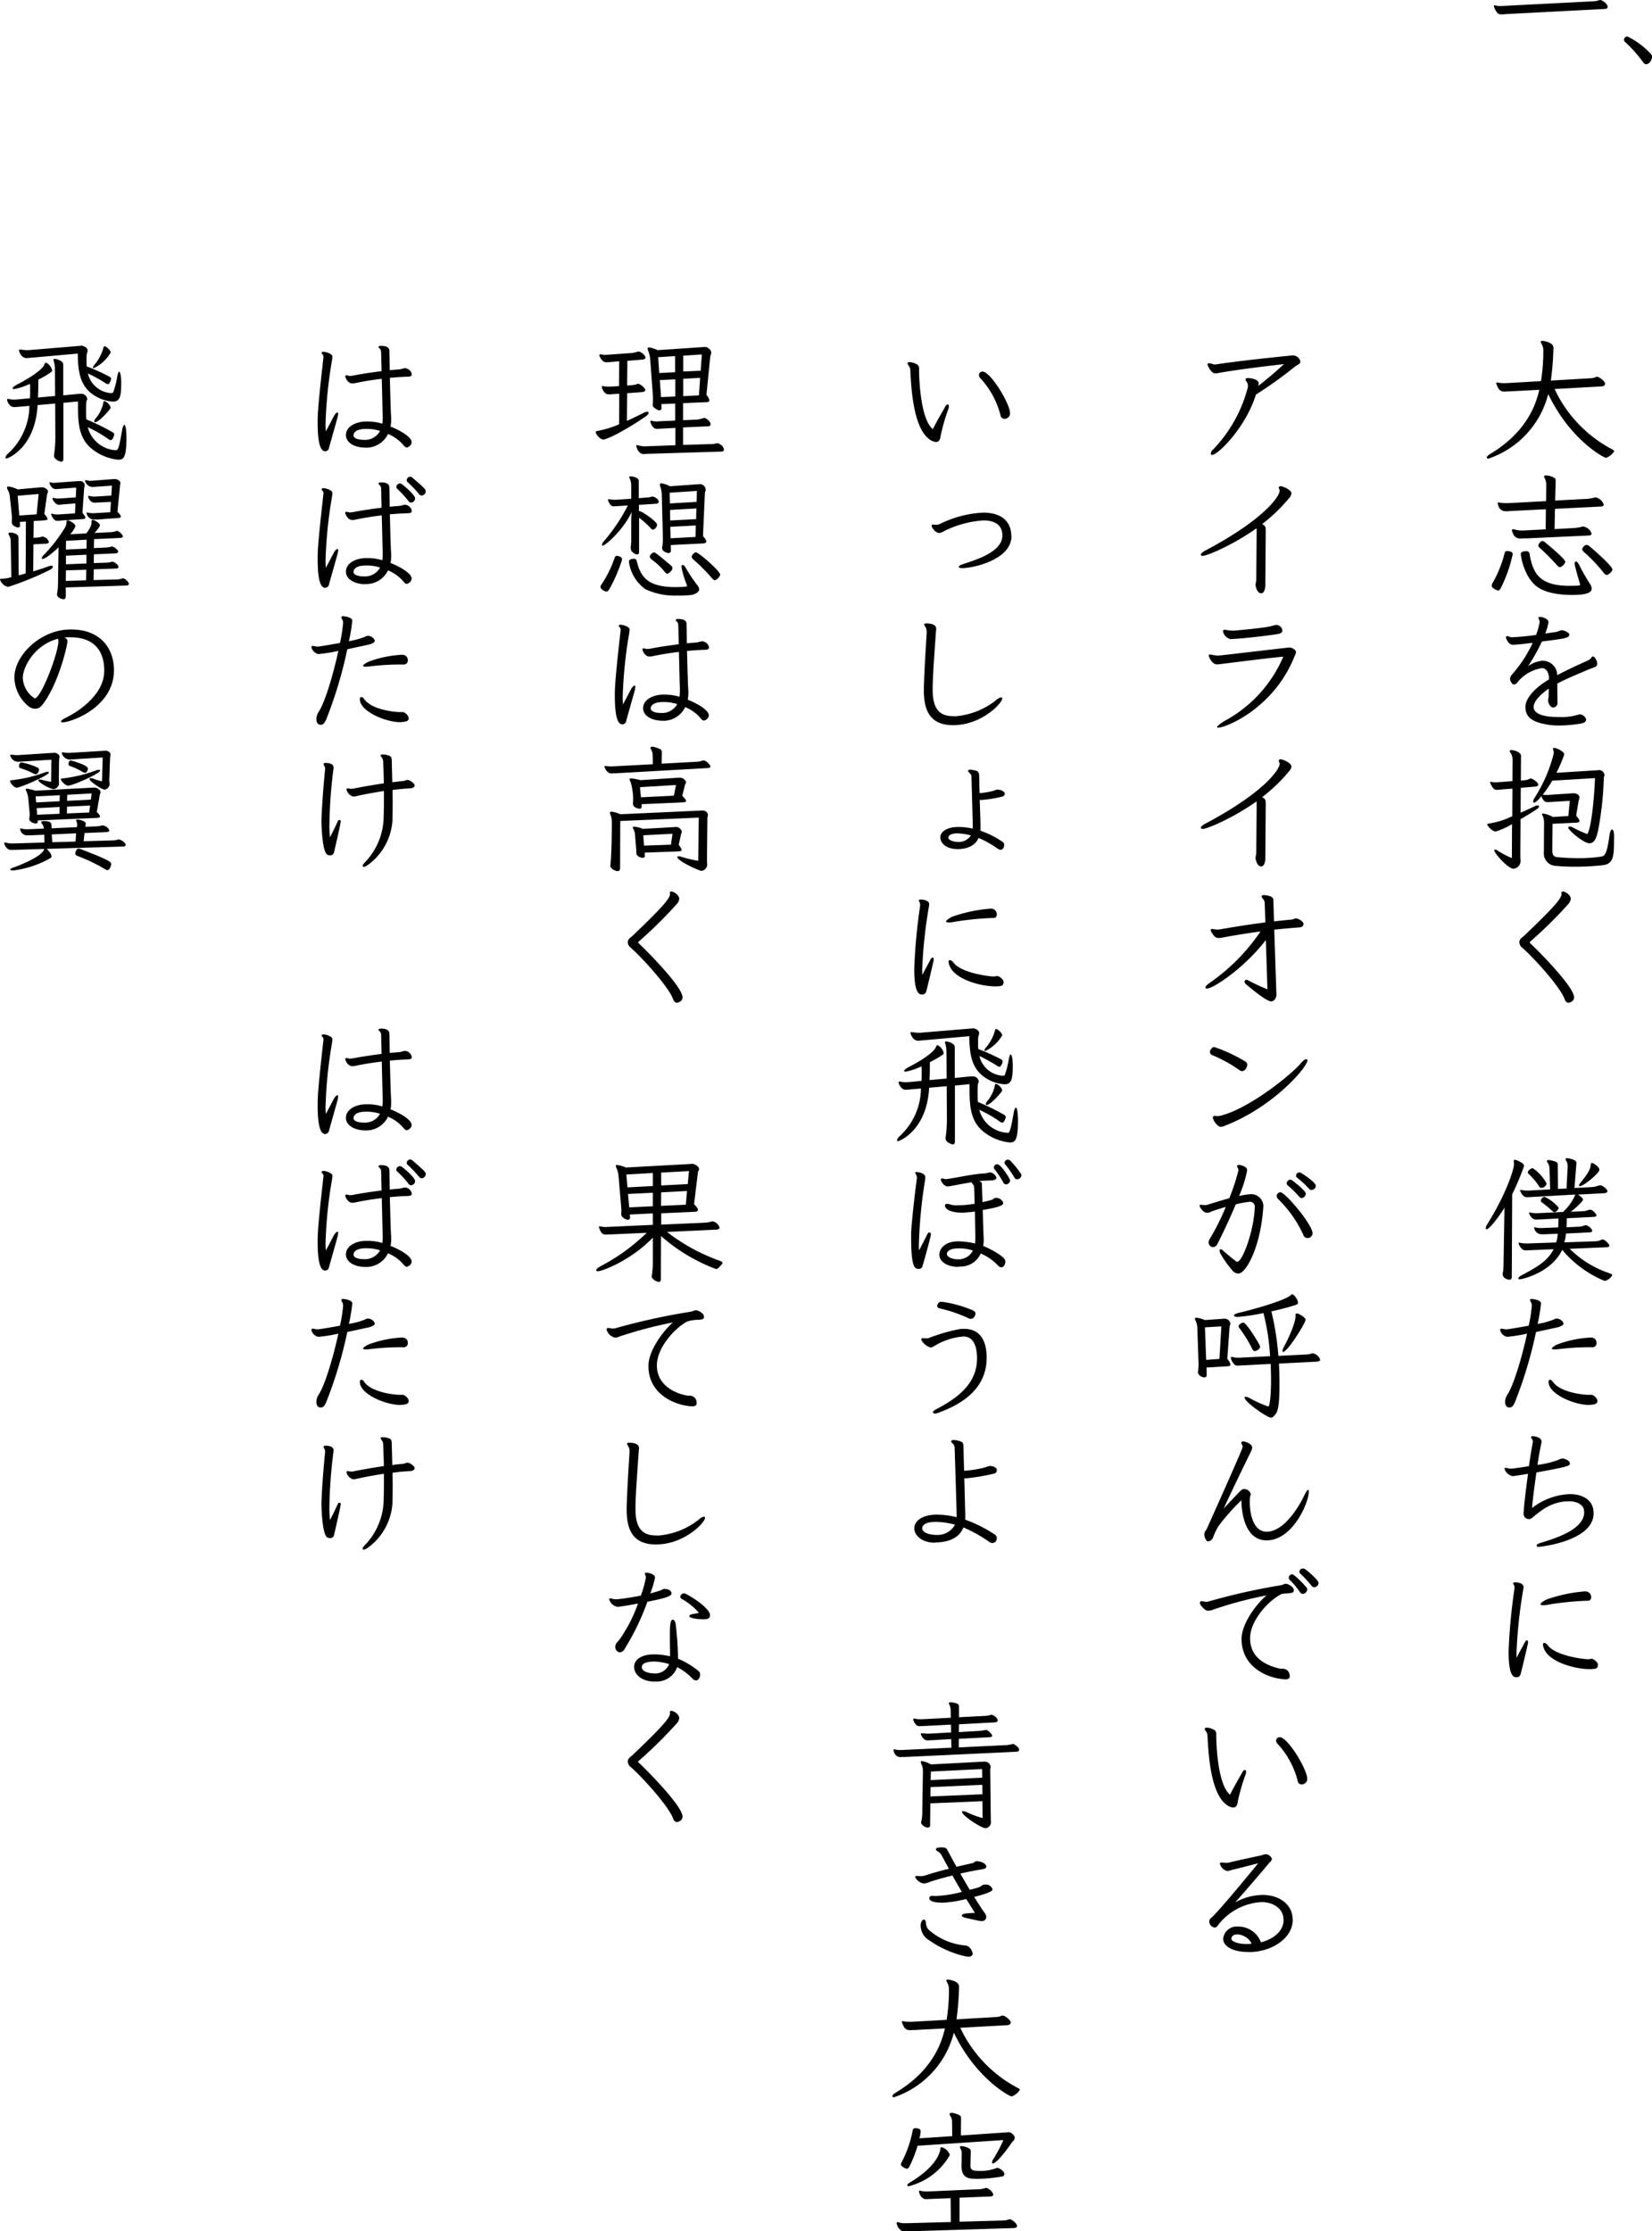 <svg xmlns="http://www.w3.org/2000/svg" width="273.75" height="369.726" viewBox="0 0 273.75 369.726">
  <g id="lyrics_01" transform="translate(-346.967 -4.286)">
    <g id="グループ_51841" data-name="グループ 51841" transform="translate(594.51 4.286)">
      <path id="パス_338484" data-name="パス 338484" d="M448.57,5.576A4.844,4.844,0,0,1,448,5.6a1.057,1.057,0,0,1-.639-.146,2.633,2.633,0,0,1-.679-1.238c0-.08.04-.133.106-.133a1.482,1.482,0,0,1,.173.04,3.151,3.151,0,0,0,.812.106c.133,0,.253-.027.386-.027l15.106-.772a3.341,3.341,0,0,0,.892-.186.219.219,0,0,1,.133-.027c.346,0,1.251.665,1.251,1.131,0,.24-.213.346-.492.359l-16.464.852Z" transform="translate(-446.68 -3.22)"/>
      <path id="パス_338485" data-name="パス 338485" d="M466.048,12.019a22.49,22.49,0,0,0-3.021-3.381.454.454,0,0,1-.146-.346.58.58,0,0,1,.572-.532,13.285,13.285,0,0,1,3.86,2.862.693.693,0,0,1,.213.532c0,.532-.466,1.2-.958,1.2a.583.583,0,0,1-.506-.319Z" transform="translate(-441.319 -1.717)"/>
    </g>
    <g id="グループ_51842" data-name="グループ 51842" transform="translate(346.967 60.758)">
      <path id="パス_338486" data-name="パス 338486" d="M457.033,53.636a21.667,21.667,0,0,0,9.463,9.956c.266.133.413.226.413.359a2.586,2.586,0,0,1-1.358,1.091c-.319,0-5.909-2.941-9.57-10.568a15.246,15.246,0,0,1-9.916,10.7c-.186,0-.266-.067-.266-.186s.16-.333.492-.546c6.043-3.594,7.626-8.119,8.212-10.674l-5.071.266c-.253,0-.492.027-.705.027-.719,0-1-.359-1.331-1.251a.24.24,0,0,1-.027-.133c0-.067.04-.133.16-.133.027,0,.04.027.093.027a5.243,5.243,0,0,0,1.025.093h.293l5.843-.333a31.71,31.71,0,0,0,.386-5.111,2.1,2.1,0,0,0-.333-1.131.57.57,0,0,1-.093-.279c0-.106.067-.16.226-.16.093,0,1.877.186,1.877,1.158v.067a50.692,50.692,0,0,1-.426,5.364l6.588-.386a2.486,2.486,0,0,0,.878-.2.374.374,0,0,1,.2-.04c.333,0,1.318.719,1.318,1.171,0,.266-.293.413-.612.426l-7.733.426Z" transform="translate(-199.427 -45.65)"/>
      <path id="パス_338487" data-name="パス 338487" d="M447.448,81.483s-1.038-.293-1.038-.838a.782.782,0,0,1,.133-.386,19.474,19.474,0,0,0,2-4.938c.067-.28.186-.386.453-.386s.9.106.9.492a22.421,22.421,0,0,1-1.97,5.617c-.133.293-.266.426-.479.426Zm4.592-8.665c-.359.027-.639.04-.865.04-.865,0-1.158-.519-1.384-1.2a.846.846,0,0,0-.027-.12.2.2,0,0,1,.226-.226c.04,0,.106.027.186.04a4.09,4.09,0,0,0,1.224.186h.2l3.753-.2.04-3.327-5.816.293q-.539.04-.839.04c-1.224,0-1.331-1.331-1.331-1.331,0-.093.04-.133.16-.133.04,0,.093.027.133.027a5.56,5.56,0,0,0,1.065.093h.386l6.269-.333.027-2.462a2.572,2.572,0,0,0-.293-1.424.4.4,0,0,1-.067-.186c0-.12.106-.186.319-.186.479,0,1.61.293,1.61.772l-.093,3.394,4.951-.266a6.1,6.1,0,0,0,1.544-.226.574.574,0,0,1,.226-.04,1.8,1.8,0,0,1,1.331,1.2c0,.186-.16.293-.426.319l-7.653.386-.067,3.354,2.941-.16a6.56,6.56,0,0,0,1.544-.226,1.038,1.038,0,0,1,.293-.04,1.751,1.751,0,0,1,1.358,1.171c0,.2-.186.293-.453.319l-10.475.479Zm7.28,7.879c1.744,0,1.744-.067,1.744-.2a.179.179,0,0,0-.027-.106c-.266-.932-.878-3.008-.878-3.367,0-.226.093-.359.2-.359.16,0,.386.226.586.652a34.623,34.623,0,0,0,1.743,3.048,1.6,1.6,0,0,1,.293.785c0,.639-.719,1.065-3.274,1.065-2.223,0-4.459-.386-5.763-1.358-2.3-1.717-2.715-5.311-2.715-5.4,0-.266.16-.492.905-.492a.488.488,0,0,1,.559.492c.559,3.141,1.584,5.244,6.628,5.244Zm-.719-3.966c0,.226-.519.878-.905.878-.133,0-.266-.093-.426-.279a37.529,37.529,0,0,0-2.9-2.915.523.523,0,0,1-.226-.386c0-.2.333-.745.679-.745a.628.628,0,0,1,.413.2c1.7,1.384,3.367,2.875,3.367,3.234Zm6.881,2.169a.684.684,0,0,1-.479-.319,27.05,27.05,0,0,0-3.234-3.421c-.253-.226-.359-.359-.359-.519,0-.133.093-.266.253-.453a.637.637,0,0,1,.479-.266.8.8,0,0,1,.479.226c.612.519,3.78,3.234,3.78,3.846,0,.386-.705.905-.9.905Z" transform="translate(-199.225 -40.103)"/>
      <path id="パス_338488" data-name="パス 338488" d="M462.085,88.641c-2.356,1-3.78,1.584-5.39,2.422,0,1.477.027,2.848.027,3.128a.735.735,0,0,1-.679.838H456c-.519,0-.839-.865-.839-1.131,0-.2.093-.453.093-.705,0-.133.027-.679.027-1.291-1.4.972-2.462,2.063-2.515,3.008,0,1.2,1.677,1.61,3.367,1.677.266,0,.559.027.865.027a9.477,9.477,0,0,0,3.141-.386,2.593,2.593,0,0,1,.266-.067,1.219,1.219,0,0,1,1.038.745.24.24,0,0,1,.027.133c0,.319-.319.546-.679.612a20.291,20.291,0,0,1-3.753.359,10.626,10.626,0,0,1-2.236-.186c-1.584-.319-3.394-.8-3.394-2.875,0-1.557,1.837-3.367,3.913-4.565v-.133c0-.972-.452-1.744-1.158-1.744h-.027a6.536,6.536,0,0,0-4.033,2.329.8.8,0,0,1-.559.386c-.426,0-.679-.705-.679-.878a1.108,1.108,0,0,1,.266-.719,21.343,21.343,0,0,0,3.487-5.311c-1.291.16-2.422.293-3.168.319a.8.8,0,0,1-.719-.253,1.813,1.813,0,0,1-.546-.972.245.245,0,0,1,.067-.16.284.284,0,0,1,.16-.04c.2,0,.479.186.719.186a40.359,40.359,0,0,0,4.046-.386,12.3,12.3,0,0,0,.572-2c0-.04.027-.093.027-.133a2.42,2.42,0,0,0-.04-.253c-.04-.133-.16-.293-.16-.413s0-.186.253-.186c.333,0,1.4.266,1.4.878a7.45,7.45,0,0,1-.546,1.877c.905-.133,1.677-.226,1.943-.293a5.246,5.246,0,0,0,.612-.226.368.368,0,0,1,.186-.027c.452,0,1.224.386,1.251.705,0,.546-.413.639-4.525,1.158a33.705,33.705,0,0,1-2.3,4.1,4.662,4.662,0,0,1,2.3-.905h.067a2.39,2.39,0,0,1,2.462,2.382c1.783-.932,3.554-1.744,4.791-2.3a2.133,2.133,0,0,0,.785-.479c.067-.093.106-.266.253-.293a.143.143,0,0,1,.093-.027c.293,0,.705.705.705,1.2a.582.582,0,0,1-.386.559l-.838.319Z" transform="translate(-198.636 -34.272)"/>
      <path id="パス_338489" data-name="パス 338489" d="M449.986,108.947a12.031,12.031,0,0,1-2.742,1.238c-.559,0-1.384-.945-1.384-1.158,0-.093.067-.133.253-.16A13.1,13.1,0,0,0,450,107.643l.027-4.565-1.717.133c-.333.027-.612.067-.812.067a.76.76,0,0,1-.519-.133,2.948,2.948,0,0,1-.612-.972.24.24,0,0,1-.027-.133.1.1,0,0,1,.106-.106c.027,0,.04.027.093.027a3.45,3.45,0,0,0,.679.067,5.689,5.689,0,0,0,.639-.027l2.169-.16.027-3.554a2.046,2.046,0,0,0-.413-1.251.4.4,0,0,1-.067-.186c0-.106.093-.16.253-.16.426,0,1.624.319,1.624.945l-.027,4.1.612-.04a2.375,2.375,0,0,0,.865-.253.353.353,0,0,1,.186-.04c.266,0,1.224.652,1.224,1.012,0,.226-.266.319-.572.333l-2.329.2-.027,4.113c.772-.319,1.557-.679,2.4-1.091a.831.831,0,0,1,.426-.106c.133,0,.226.067.226.16,0,.133-.106.293-.413.492-.878.586-1.77,1.131-2.649,1.624l-.04,6.016c0,.333.04.652.04.932a1.286,1.286,0,0,1-1.158,1.264c-.905,0-3.194-2.555-3.194-3.048,0-.093.04-.133.133-.133a1.234,1.234,0,0,1,.546.253,12.638,12.638,0,0,0,2.236,1.158l.027-5.657Zm16.876,2.515c0,2.622-.027,4.1-1.837,4.3a40.254,40.254,0,0,1-4.552.253c-1.131,0-2.263-.04-3.261-.133a2.065,2.065,0,0,1-1.97-2.3l.027-4.911a2.64,2.64,0,0,0-.293-1.224.175.175,0,0,1-.04-.133c0-.067.04-.106.186-.106a4.554,4.554,0,0,1,1.61.572l2.555-.16.253-2.516-3.1.186c-.2,0-.359.027-.519.027-.293,0-.745,0-1.1-1-.266.386-.932,1.091-1.2,1.091-.093,0-.16-.067-.16-.186a1.607,1.607,0,0,1,.253-.639,24.488,24.488,0,0,0,3.168-7.373,1.562,1.562,0,0,0-.106-.586.24.24,0,0,1-.027-.133c0-.093.04-.16.186-.16.359,0,1.677.546,1.677,1.091a23.623,23.623,0,0,1-1.291,3.035l6.854-.426c.067,0,.133-.027.2-.027a.909.909,0,0,1,.9.785c0,.2-.106.386-.106.546a54.577,54.577,0,0,1-.932,8.625c-.293,1.291-.586,2.169-1.464,2.169-.972,0-3.5-2.2-3.5-2.582,0-.106.093-.186.253-.186a1.048,1.048,0,0,1,.559.186,19.255,19.255,0,0,0,2.289,1.038c.093,0,.133-.04.16-.133.652-1.424,1.091-6.429,1.171-9.117l-7.081.426a18.865,18.865,0,0,1-1.584,2.329h.066a6.091,6.091,0,0,0,.652.04c.16,0,.319-.027.492-.027l3.78-.253h.16c.413,0,.945.226.945.719a1.717,1.717,0,0,1-.133.492l-.413,2.515c.386.426.546.705.546.878s-.2.253-.546.266l-3.913.186-.04,4.405c0,.745.226,1.065.865,1.131,1.131.106,2.289.16,3.421.16a23.106,23.106,0,0,0,3.727-.253c.639-.093,1-.2,1.464-3.527.093-.652.266-.972.426-.972.186,0,.319.333.333,1.025v.586Z" transform="translate(-199.407 -28.877)"/>
      <path id="パス_338490" data-name="パス 338490" d="M451.6,122.582a.164.164,0,0,0-.027.067.185.185,0,0,0,.067.133c1.038.932,7.28,7.174,7.28,8.957,0,.705-.785.905-.932.905-.319,0-.546-.319-.639-.612-.745-2.076-5.337-7.081-7.041-8.531a1.178,1.178,0,0,1-.453-.878c0-.572.492-.812.705-1,4.778-4.565,6.282-6.216,6.282-6.988,0-.093-.027-.133-.027-.2a.184.184,0,0,1,.133-.2.143.143,0,0,1,.106-.027c.386,0,1.318.546,1.318,1.224a1.5,1.5,0,0,1-.333.772,71.392,71.392,0,0,1-6.468,6.375Z" transform="translate(-198.084 -22.96)"/>
      <path id="パス_338491" data-name="パス 338491" d="M448.784,155.6c-1,1.61-2.516,3.594-2.981,3.594-.093,0-.133-.067-.133-.186a1.384,1.384,0,0,1,.226-.612c3.1-4.938,4.459-9.09,4.459-10a1.407,1.407,0,0,0-.027-.333c0-.04-.027-.093-.027-.133,0-.16.067-.253.226-.253s1.491.519,1.491.972a.715.715,0,0,1-.066.253,42.061,42.061,0,0,1-1.9,4.485l-.067,13.735a.388.388,0,0,1-.413.426s-1.091-.106-1.091-.932a.908.908,0,0,1,.027-.253,6.993,6.993,0,0,0,.106-1.224l.16-9.543Zm10.807,6.828a16.828,16.828,0,0,0,6.588,4.046c.319.106.452.226.452.333a1.939,1.939,0,0,1-1.251.945,18.226,18.226,0,0,1-7.041-5.164c-1.81,3.82-6.668,4.885-6.988,4.885-.2,0-.293-.04-.293-.16s.186-.293.586-.519c2.489-1.318,4.3-2.356,5.271-4.3l-3.846.16c-.253,0-.453.027-.639.027a1.035,1.035,0,0,1-.705-.186,2.07,2.07,0,0,1-.612-1,.084.084,0,0,1,.093-.093.219.219,0,0,1,.133.027,5.622,5.622,0,0,0,1.091.106h.226l4.685-.16a5.808,5.808,0,0,0,.266-1.451l-2.2.093h-.492a1.248,1.248,0,0,1-1.224-1.1.063.063,0,0,1,.067-.067.179.179,0,0,1,.106.027,3.516,3.516,0,0,0,.932.106h.2l2.675-.106c.04-.492.04-1,.04-1.477l-3.008.16c-.226,0-.426.027-.612.027s-.838,0-1.224-1a.24.24,0,0,1-.027-.133.063.063,0,0,1,.067-.067c.04,0,.067.027.106.027a5.052,5.052,0,0,0,1.065.106h.226l4.166-.2a8.338,8.338,0,0,0,2-2.755.507.507,0,0,1,.04-.133l-7.307.413a4.827,4.827,0,0,1-.586.027c-.293,0-.479-.027-.586-.133a2,2,0,0,1-.639-.878.2.2,0,0,1-.027-.106c0-.093.04-.106.106-.106.027,0,.067.027.106.027a4.723,4.723,0,0,0,.972.106h.2l3.594-.2-.106-3.487a1.618,1.618,0,0,0-.293-.905.644.644,0,0,1-.133-.319c0-.106.093-.16.266-.16a3.991,3.991,0,0,1,.812.16c.559.16.719.266.719.652l.027,3.98,1.424-.067.186-3.594V148.7a1.509,1.509,0,0,0-.253-.865.53.53,0,0,1-.093-.266c0-.106.093-.16.253-.16.027,0,1.544.16,1.544.772v.067l-.319,4.1,3.008-.16a4.093,4.093,0,0,0,.945-.226,1.132,1.132,0,0,1,.333-.067c.266,0,1.171.612,1.171,1,0,.2-.253.293-.559.319l-4.326.226a4.429,4.429,0,0,1,.452.319c.266.226.386.386.386.519,0,.293-1.331,1.491-2.036,2.01l2.01-.093a2.722,2.722,0,0,0,.878-.186.84.84,0,0,1,.293-.067c.519,0,1.091.785,1.091.932,0,.186-.226.253-.519.266l-4.405.226c0,.479-.027.972-.04,1.491l2-.093a2.3,2.3,0,0,0,.905-.186.711.711,0,0,1,.266-.067,1.467,1.467,0,0,1,1.1.932c0,.186-.253.253-.546.266l-3.82.186a7.459,7.459,0,0,1-.266,1.464l5.244-.186a2.285,2.285,0,0,0,.9-.253.425.425,0,0,1,.186-.04c.413,0,1.131.8,1.131,1.025,0,.186-.253.253-.546.266l-6.082.253Zm-4.685-10.089a.515.515,0,0,1-.413-.293,10.968,10.968,0,0,0-1.65-1.97c-.133-.133-.2-.226-.2-.319,0-.319.559-.679.705-.679a.722.722,0,0,1,.413.2,7.151,7.151,0,0,1,2,2.329.946.946,0,0,1-.839.719Zm2.156,4.006a.444.444,0,0,1-.333-.16,19.307,19.307,0,0,0-1.81-1.491c-.067-.067-.133-.106-.133-.226a.853.853,0,0,1,.2-.413.508.508,0,0,1,.452-.226,6.228,6.228,0,0,1,2.329,1.81c0,.186-.386.705-.705.705Zm4.232-4.3c-.093,0-.16-.04-.16-.133a.968.968,0,0,1,.266-.479c1.464-1.744,1.65-2.489,1.677-2.968.027-.186.093-.266.2-.266.253,0,1.224.652,1.224,1.131C464.5,149.912,461.854,152.042,461.3,152.042Z" transform="translate(-199.47 -11.972)"/>
      <path id="パス_338492" data-name="パス 338492" d="M457.961,168.989c0,.319-.453.492-.932.639l-3.62.785a70.992,70.992,0,0,1-3.487,11.606c-.293.639-.479.905-.932.905-.479,0-.705-.413-.705-.932a2.118,2.118,0,0,1,.319-1.1c1.1-1.61,2.489-6.362,3.327-10.208a25.866,25.866,0,0,1-3.234.519h-.106a1.5,1.5,0,0,1-1.131-1.131c0-.093.027-.16.106-.186a.16.16,0,0,1,.106-.027,3.545,3.545,0,0,1,.519.093c.106,0,.2.027.293.027.16,0,1.77-.253,3.713-.612a25.509,25.509,0,0,0,.492-3.008c0-.093.027-.226.027-.359a1.553,1.553,0,0,0-.04-.293c-.067-.2-.253-.426-.253-.586,0-.133.093-.186.266-.186.413,0,1.451.226,1.544.652v.093a26.753,26.753,0,0,1-.559,3.394,13.564,13.564,0,0,0,2.555-.679l.319-.16a.994.994,0,0,1,.266-.04,1.241,1.241,0,0,1,1.131.719v.067Zm5.63,12.87c-.027.413-.319.546-1.091.612-.106,0-.2.027-.319.027-2.4,0-6.695-1.783-6.695-3.82,0-.16.04-.346.266-.346.2,0,.386.253.519.413,1.224,1.677,4.951,2.076,5.763,2.076h.612c.293.04.932.559.932,1v.04Zm-.932-10.515a.825.825,0,0,1,.772.878.649.649,0,0,1-.679.719,40.713,40.713,0,0,0-5.657.319,4.985,4.985,0,0,1-.639.04c-.253,0-.426-.04-.426-.133,0-.133.2-.319.772-.639a18.287,18.287,0,0,1,5.723-1.2h.133Z" transform="translate(-198.878 -6.174)"/>
      <path id="パス_338493" data-name="パス 338493" d="M458.847,186.519c0,.453-.413.559-5.55,1.517-.319,2.223-.639,4.618-.719,5.883a10.8,10.8,0,0,1,6.242-2.3c2,0,3.554.839,3.886,2.449a5.156,5.156,0,0,1,.066.745c0,4.5-8.558,5.537-9.117,5.537-.16,0-.266-.027-.293-.133,0-.027-.027-.067-.027-.093,0-.16.186-.266.612-.413,2.875-.865,7.267-2.329,7.267-5.111,0-.093-.027-.16-.027-.253-.093-1.012-1.2-1.544-2.555-1.544-.226,0-.479.027-.705.04-2.742.319-4.206,1.837-5.364,2.715a.947.947,0,0,1-.519.2.878.878,0,0,1-.878-.905c0-.186.04-.359.04-.519.067-1.131.359-3.647.705-6.082q-2.3.386-2.555.386A1.8,1.8,0,0,1,448,187.4c0-.04.027-.133.2-.133a1.691,1.691,0,0,1,.426.093,3.483,3.483,0,0,0,.492.04c.186,0,1.544-.186,2.941-.413.226-1.65.479-3.141.639-3.953v-.093a.872.872,0,0,0-.067-.333c-.067-.16-.226-.293-.226-.413,0-.027.027-.04.027-.067.04-.093.133-.106.293-.106s1.424.133,1.424.905a1.594,1.594,0,0,1-.04.266c-.133.559-.386,1.943-.639,3.58a15.151,15.151,0,0,0,3.487-.839,1.783,1.783,0,0,1,.479-.186c.04,0,.093-.027.133-.027.479,0,1.238.359,1.264.772v.027Z" transform="translate(-198.699 -0.518)"/>
      <path id="パス_338494" data-name="パス 338494" d="M449.5,201.115c0-.093-.027-.186-.04-.319-.04-.16-.186-.266-.186-.413v-.04c.027-.093.16-.133.359-.133.266,0,1.358.106,1.358.772a3.071,3.071,0,0,1-.067.519,78.618,78.618,0,0,0-1.091,10.275c0,.333,0,.652.027.932.386-.839,1.1-2.063,1.264-2.4s.319-.492.426-.492.186.107.186.333a1.713,1.713,0,0,1-.093.519c-.106.519-1.012,4.366-1.158,4.818a.643.643,0,0,1-.652.453c-.426,0-1.318-.027-1.318-4.232a95.112,95.112,0,0,1,.972-10.448v-.133Zm11.792.612a.926.926,0,0,1,.905.945c0,.319-.16.586-.492.586a49.738,49.738,0,0,0-6.535.639,3.978,3.978,0,0,1-.945.106c-.266,0-.426-.04-.426-.16,0-.16.293-.413.972-.772a24.7,24.7,0,0,1,6.468-1.358h.067Zm.612,12.87c-2.356,0-6.695-1.158-7.533-3.421a1.84,1.84,0,0,1-.16-.639c0-.2.093-.293.2-.293a.913.913,0,0,1,.612.426c1.224,1.61,5.337,2.223,6.588,2.289h.067c.2,0,.413-.067.586-.067h.093c.2.04.972.492.972,1.025,0,.04-.027.093-.027.133-.093.453-.253.492-1.091.546H461.9Z" transform="translate(-198.527 5.502)"/>
      <path id="パス_338495" data-name="パス 338495" d="M425.324,47.487a1.258,1.258,0,0,1,1.091,1,.63.63,0,0,1-.386.519c-.133.093-.319.186-.479.293a66.313,66.313,0,0,1-6.5,4.658c-1.717,5.563-6.362,10-7.214,10-.253,0-.253-.16-.253-.253a1.017,1.017,0,0,1,.413-.679A23.3,23.3,0,0,0,417.725,52.7v-.093a1.6,1.6,0,0,0-.067-.479c-.106-.319-.333-.479-.333-.679s.2-.226.413-.226c.479,0,1.77.2,1.77.878a1.969,1.969,0,0,1-.067.426c1.091-.839,2.782-2.236,4.259-3.62-2.968.359-7.081.812-10.861,1.477a3.231,3.231,0,0,1-.519.067c-.719,0-1.291-1.331-1.291-1.491,0-.093.027-.133.093-.16a.312.312,0,0,1,.16-.027,2.422,2.422,0,0,1,.679.16,1.038,1.038,0,0,0,.293.04h.093c4.179-.652,11.566-1.384,12.9-1.517h.106Z" transform="translate(-210.934 -45.051)"/>
      <path id="パス_338496" data-name="パス 338496" d="M419.277,80a5.657,5.657,0,0,1,.106-.639c0-.492.067-7.879.067-8.212a1.316,1.316,0,0,0-.04-.413c-3.94,2.782-8.172,4.552-8.891,4.552-.133,0-.253-.027-.293-.093-.027-.027-.027-.04-.027-.093,0-.16.253-.426.652-.639,9.6-5.071,12.285-8.864,12.4-9.889v-.067c0-.226-.133-.359-.133-.519a.175.175,0,0,1,.04-.133.289.289,0,0,1,.266-.106c.333,0,1.784.586,1.784,1.2a1.443,1.443,0,0,1-.413.812,27.8,27.8,0,0,1-4.432,4.259c.586.333.586.492.586,1.291,0,.652-.067,8.438-.067,8.931s-.2,1.158-.546,1.224a.365.365,0,0,1-.16.027c-.705,0-.905-1.264-.932-1.424V80Z" transform="translate(-211.209 -39.66)"/>
      <path id="パス_338497" data-name="パス 338497" d="M412.89,86.091c.479-.027,11.446-1.331,11.646-1.331.453,0,1.1.413,1.1.772a2.281,2.281,0,0,1-.253.705c-3.394,8.571-11.34,11.806-12.631,11.806-.106,0-.186-.027-.186-.093,0-.16.426-.519,1.264-1.038a21.789,21.789,0,0,0,9.7-10.634c-3.074.293-10.115,1.2-10.594,1.251a2.99,2.99,0,0,1-.453.027c-.652,0-1.291-1.091-1.291-1.451a.179.179,0,0,1,.16-.2h.04a8.244,8.244,0,0,0,1.291.2h.16Zm2.329-4.113c.586-.04,5.231-.453,6.375-.772a5.586,5.586,0,0,1,.745-.186,1.04,1.04,0,0,1,1.038.932c0,.359-.333.519-.972.612-1.717.266-5.43.705-7.307.785-.093,0-.186.027-.266.027a1.613,1.613,0,0,1-1.291-1.318.219.219,0,0,1,.106-.2.288.288,0,0,1,.16-.027c.266,0,.745.133,1.238.133h.16Z" transform="translate(-210.878 -33.944)"/>
      <path id="パス_338498" data-name="パス 338498" d="M419.277,114a5.656,5.656,0,0,1,.106-.639c0-.492.067-7.879.067-8.212a1.316,1.316,0,0,0-.04-.413c-3.94,2.782-8.172,4.552-8.891,4.552-.133,0-.253-.027-.293-.093-.027-.027-.027-.04-.027-.093,0-.16.253-.426.652-.639,9.6-5.071,12.285-8.864,12.4-9.889v-.067c0-.226-.133-.359-.133-.519a.175.175,0,0,1,.04-.133.289.289,0,0,1,.266-.106c.333,0,1.784.586,1.784,1.2a1.443,1.443,0,0,1-.413.812,27.8,27.8,0,0,1-4.432,4.259c.586.333.586.492.586,1.291,0,.652-.067,8.438-.067,8.931s-.2,1.158-.546,1.224a.365.365,0,0,1-.16.027c-.705,0-.905-1.264-.932-1.424V114Z" transform="translate(-211.209 -28.407)"/>
      <path id="パス_338499" data-name="パス 338499" d="M420.792,122.087c-3.594,4.685-8.731,8.052-9.769,8.052a.258.258,0,0,1-.226-.093c-.027-.027-.027-.04-.027-.093,0-.186.333-.479.559-.652a32.421,32.421,0,0,0,8.571-8.625c-2.3.319-4.366.652-6.216,1a5.077,5.077,0,0,1-.719.093,1,1,0,0,1-.839-.453c-.186-.266-.479-.639-.479-.865a.188.188,0,0,1,.093-.16c.027-.027.067-.027.133-.027.2,0,.572.106.972.106a.908.908,0,0,0,.253-.027c2.675-.453,5-.838,7.6-1.158-.04-1.81-.106-3.1-.106-3.208a.967.967,0,0,0-.253-.652c-.067-.093-.253-.293-.253-.479v-.027c.027-.106.16-.16.359-.16.226,0,1.584.093,1.584.772,0,.559,0-.266.106,3.58.905-.106,1.85-.2,2.848-.293.266,0,.546-.2.839-.2.359.027,1.171.492,1.2.878v.04c0,.426-.333.546-.839.586-1.424.106-2.755.226-4.006.359l.359,10.794c0,.519-.359,1.091-.878,1.091-.652,0-2.6-1.517-4.179-2.848a.569.569,0,0,1-.226-.426.279.279,0,0,1,.293-.293.72.72,0,0,1,.359.106,32.78,32.78,0,0,0,3.141,1.464l-.266-8.212Z" transform="translate(-211.021 -22.811)"/>
      <path id="パス_338500" data-name="パス 338500" d="M412.049,133.57a26.063,26.063,0,0,1,5.111,2.382.631.631,0,0,1,.359.546c0,.319-.293,1.065-.865,1.065a.618.618,0,0,1-.386-.133,23.38,23.38,0,0,0-4.485-2.489.607.607,0,0,1-.453-.546.625.625,0,0,1,.106-.359c.186-.319.359-.453.586-.453Zm1.1,13.23c-.559,0-1.331-1.1-1.331-1.557a.21.21,0,0,1,.093-.2.4.4,0,0,1,.2-.067c.106,0,.253.04.492.04a2.548,2.548,0,0,0,.705-.12c5-1.384,11.859-7.107,13.057-8.6.386-.479.719-.705.932-.705a.179.179,0,0,1,.186.2c0,1.091-5.563,7.653-13.6,10.794a1.9,1.9,0,0,1-.719.2Z" transform="translate(-210.835 -16.553)"/>
      <path id="パス_338501" data-name="パス 338501" d="M420.608,155.118c-.426,6.748-2.875,11.127-4.139,11.127a1.287,1.287,0,0,1-.905-.413,18.521,18.521,0,0,1-2.076-2.9,1.189,1.189,0,0,1-.133-.479c0-.16.067-.226.186-.226a.674.674,0,0,1,.413.226c.639.612,1.837,1.544,2.223,1.837a.819.819,0,0,0,.253-.027c1.025-.679,2.649-5.523,2.755-9a.794.794,0,0,0-.865-.905,15.88,15.88,0,0,0-2.289.426c-.945,2.289-2.1,4.712-3.048,6.6a.84.84,0,0,1-.705.479.753.753,0,0,1-.413-.133.813.813,0,0,1-.319-.639.958.958,0,0,1,.16-.546,37.89,37.89,0,0,0,2.675-5.337c-1.264.359-2.263.705-2.422.785a1.418,1.418,0,0,1-.652.186c-.719,0-1.264-.972-1.264-1.158v-.04c.027-.106.106-.133.226-.133.093,0,.186.027.266.027a2.22,2.22,0,0,0,.413.027,1.188,1.188,0,0,0,.359-.04c.8-.253,2.129-.679,3.66-1.091a34.3,34.3,0,0,0,1.517-4.632.6.6,0,0,0-.067-.293c-.04-.133-.16-.253-.16-.386,0-.04.027-.067.04-.106a.3.3,0,0,1,.266-.106c.319,0,1.264.266,1.331.719a.588.588,0,0,1,.027.226,21.119,21.119,0,0,1-1.331,4.206,11.013,11.013,0,0,1,1.784-.293,2.021,2.021,0,0,1,2.236,1.877v.133Zm7.307,5.231a.621.621,0,0,1-.639-.426,19.874,19.874,0,0,0-4.139-5.949.817.817,0,0,1-.319-.586.583.583,0,0,1,.2-.426.652.652,0,0,1,.413-.186c.812,0,5.337,5.377,5.337,6.814a.829.829,0,0,1-.865.772Zm-1.331-6.788a15.5,15.5,0,0,0-1.943-1.93.422.422,0,0,1-.16-.333.658.658,0,0,1,.612-.612.594.594,0,0,1,.253.093c.479.333,2.289,1.77,2.289,2.236a.746.746,0,0,1-.652.719.467.467,0,0,1-.386-.186Zm2-1.158a.45.45,0,0,1-.359-.16,18.738,18.738,0,0,0-2.01-1.877.425.425,0,0,1-.186-.359.538.538,0,0,1,.519-.519.837.837,0,0,1,.359.106c.133.093,2.4,1.517,2.4,2.13a.774.774,0,0,1-.2.453.859.859,0,0,1-.519.226Z" transform="translate(-211.262 -11.694)"/>
      <path id="パス_338502" data-name="パス 338502" d="M411.377,176.462l.04,1.2v.04c0,.319-.186.426-.386.426-.386,0-1.065-.359-1.065-.865a.589.589,0,0,1,.027-.2,7.347,7.347,0,0,0,.067-.945v-.333l-.2-5.856a3.082,3.082,0,0,0-.266-1.171,1,1,0,0,1-.133-.359c0-.093.066-.16.253-.16a4.9,4.9,0,0,1,1.4.386l2.9-.2a1.824,1.824,0,0,1,.359-.027.978.978,0,0,1,.972.8,2.516,2.516,0,0,1-.133.479l-.386,5.39a1.9,1.9,0,0,1,.519.932c0,.253-.266.266-.612.293l-3.354.2Zm2.462-6.788-2.715.16.2,5.39,2.2-.16.319-5.377Zm9.543,6.136c.067,1.171.093,2.329.093,3.367,0,2.236-.093,4.1-.492,4.778-.359.612-.639.839-.932.839-.612,0-4.366-2.609-4.366-3.327,0-.093.067-.133.186-.133a1.592,1.592,0,0,1,.705.253,20.524,20.524,0,0,0,2.941,1.331.16.16,0,0,0,.106.027c.226,0,.453-1.677.453-4.432,0-.812-.027-1.717-.067-2.622l-4.725.253c-.253,0-.453.027-.639.027a.806.806,0,0,1-.612-.16,2.018,2.018,0,0,1-.612-1.131c0-.106.04-.16.133-.16.04,0,.106.027.186.04a3.061,3.061,0,0,0,.839.106h.2l5.137-.253a37.081,37.081,0,0,0-1.1-7.147,33.932,33.932,0,0,1-4.232.639c-.426,0-.639-.093-.639-.226,0-.16.253-.333.785-.453.972-.2,7.626-1.93,8.665-2.968a.3.3,0,0,1,.2-.106c.266,0,.945.878.945,1.384,0,.2-.16.319-.492.426-1.331.413-2.649.745-3.913,1.025a46.785,46.785,0,0,1,1.158,7.373l4.565-.226a3.109,3.109,0,0,0,.932-.16.574.574,0,0,1,.226-.04,1.635,1.635,0,0,1,1.2,1.065c0,.2-.253.293-.559.319l-6.269.319Zm-4.006-2.036c-.186,0-.293-.133-.413-.359a21.9,21.9,0,0,0-2.1-3.421.553.553,0,0,1-.16-.333c0-.386.745-.639.745-.639.546,0,2.822,3.727,2.822,4.006,0,.426-.679.745-.9.745Zm6.748-5.989a.225.225,0,0,1,.226-.253c.359,0,1.451.679,1.451,1.038,0,.559-3.008,5.337-3.727,5.337-.067,0-.106-.067-.106-.16a1.644,1.644,0,0,1,.2-.612c.972-1.77,1.97-4.139,1.97-5.137v-.226Z" transform="translate(-211.454 -6.366)"/>
      <path id="パス_338503" data-name="パス 338503" d="M413.012,196.645a11.978,11.978,0,0,0-.932,1.943,1.046,1.046,0,0,1-.812.652c-.333,0-.639-.705-.639-1.158a1.075,1.075,0,0,1,.067-.359c.093-.253.226-.319.346-.559.027-.067,5.949-13.23,5.949-13.576,0-.266-.226-.519-.226-.705a.2.2,0,0,1,.04-.106.289.289,0,0,1,.266-.106c.293,0,1.491.359,1.491,1.025a1.558,1.558,0,0,1-.226.705c-.266.546-3.075,6.269-4.485,9.37.839-.865,2.3-2.462,2.875-3.008a.736.736,0,0,1,.546-.2,1.112,1.112,0,0,1,1.065.865,1.178,1.178,0,0,1-.04.186.638.638,0,0,0-.093.266,8.5,8.5,0,0,0-.04.878c0,1.877.559,4.871,2.808,4.871,3.035,0,5.59-4.645,6.216-5.989.293-.612.519-.945.652-.945.067,0,.106.093.106.293,0,1.85-2.689,8.079-6.988,8.079-3.487,0-4.166-4.339-4.179-6.655a35.126,35.126,0,0,0-3.78,4.272Z" transform="translate(-211.067 -0.303)"/>
      <path id="パス_338504" data-name="パス 338504" d="M424.973,216.3c0,.426-.253.559-.705.559a5.884,5.884,0,0,1-.745-.067c-2.755-.359-6.535-2.236-6.535-6.628,0-2.489,2.4-5.763,4.139-7.214a64.543,64.543,0,0,0-8.917,2.382,2.37,2.37,0,0,1-.705.16,1.016,1.016,0,0,1-.492-.133c-.413-.266-.932-.838-.932-1.2a.256.256,0,0,1,.266-.253c.2,0,.479.106.785.106a2.836,2.836,0,0,0,.333-.04,103.635,103.635,0,0,1,11.952-2.689c.293-.04.546-.2.812-.253h.093c.413,0,1.264.519,1.318.972v.106c0,.453-.359.426-.932.492-.639.093-.932,0-1.291.226-2.236,1.224-5.018,4.419-5.018,7.24,0,2.981,2.263,4.392,4.845,5a1.788,1.788,0,0,0,.453.04,1.144,1.144,0,0,1,1.264,1.131v.04Zm2.143-13.6a.526.526,0,0,1-.386-.2,13.912,13.912,0,0,0-1.783-2.143.441.441,0,0,1-.133-.333.577.577,0,0,1,.519-.572.509.509,0,0,1,.333.133,15.633,15.633,0,0,1,2.156,2.143.574.574,0,0,1,.04.226.779.779,0,0,1-.745.745Zm1.491-1.318a19.974,19.974,0,0,0-1.85-2.01.442.442,0,0,1-.186-.359.559.559,0,0,1,.572-.519.625.625,0,0,1,.359.106c.559.359,2.236,1.877,2.236,2.223a.728.728,0,0,1-.719.772.525.525,0,0,1-.413-.2Z" transform="translate(-211.249 4.933)"/>
      <path id="パス_338505" data-name="パス 338505" d="M410.68,218.486c.04-.133.186-.186.359-.186a2.9,2.9,0,0,1,1.1.319.776.776,0,0,1,.453.839c0,1.943.293,8.372,2.289,9.956.586-1.224,1.783-3.234,2-3.647.16-.319.333-.453.453-.453s.2.107.2.319a1.423,1.423,0,0,1-.106.492,34.246,34.246,0,0,0-1.251,4.326c-.093.972-.492,1.091-.772,1.091a1.76,1.76,0,0,1-.745-.226c-2.981-1.61-3.354-8.412-3.527-11.792-.027-.479-.452-.785-.452-1Zm17,8.279a.927.927,0,0,1-.932.945.624.624,0,0,1-.639-.492,14.143,14.143,0,0,0-3.327-6.2.716.716,0,0,1-.266-.546.582.582,0,0,1,.586-.586c1.331,0,4.459,5.164,4.565,6.814v.067Z" transform="translate(-211.05 11.489)"/>
      <path id="パス_338506" data-name="パス 338506" d="M417.692,250.258c-2.822,0-4.139-1.1-4.139-2.169a2.227,2.227,0,0,1,2.382-2.036,3.99,3.99,0,0,1,3.873,2.609c1.677-.413,3.753-1.61,3.753-3.727,0-.093-.027-.2-.027-.293-.133-1.61-1.717-2.649-3.62-2.649a9.754,9.754,0,0,0-7.307,3.953.565.565,0,0,1-.479.266,1.022,1.022,0,0,1-.878-1,.782.782,0,0,1,.293-.586c1.038-.812,6.4-7.334,7.8-9.051-1.065.253-3.354.865-4.365,1.091a3.218,3.218,0,0,1-.745.186,1.681,1.681,0,0,1-1.224-1.224.173.173,0,0,1,.106-.16.368.368,0,0,1,.186-.027c.2,0,.519.04.839.04a1.4,1.4,0,0,0,.333-.027c.586-.16,4.818-1.091,5.31-1.171a4.983,4.983,0,0,1,.839-.226,1.145,1.145,0,0,1,1,.785c0,.293-.319.519-.479.705-1.557,1.877-3.434,4.033-5.59,6.5a9.571,9.571,0,0,1,4.525-1.238c2.675,0,4.818,1.464,4.978,3.807,0,.106.027.226.027.319,0,2.822-3.074,5.164-6.894,5.337h-.492Zm-1.81-2.9c-.639,0-.972.319-.972.745,0,.359.932.839,2.555.839.253,0,.519-.027.812-.04A2.751,2.751,0,0,0,415.882,247.356Z" transform="translate(-210.862 16.705)"/>
      <path id="パス_338507" data-name="パス 338507" d="M373.68,48.473c.04-.133.186-.173.359-.173a2.9,2.9,0,0,1,1.1.319.776.776,0,0,1,.453.839c0,1.943.293,8.372,2.289,9.956.586-1.224,1.783-3.234,2-3.647.16-.319.333-.453.452-.453s.2.106.2.319a1.424,1.424,0,0,1-.106.492,34.251,34.251,0,0,0-1.251,4.326c-.093.972-.492,1.091-.772,1.091a1.759,1.759,0,0,1-.745-.226c-2.981-1.61-3.354-8.412-3.527-11.792-.027-.479-.453-.8-.453-1Zm17,8.279a.927.927,0,0,1-.932.945.624.624,0,0,1-.639-.492,14.143,14.143,0,0,0-3.327-6.2.716.716,0,0,1-.266-.546.582.582,0,0,1,.586-.586c1.331,0,4.459,5.164,4.565,6.814v.067Z" transform="translate(-223.296 -44.773)"/>
      <path id="パス_338508" data-name="パス 338508" d="M389.913,70.926c0,3.98-6.5,5.311-8.105,5.311-.413,0-.639-.093-.639-.2,0-.16.319-.359,1-.559,2.143-.705,6.242-2.01,6.242-4.658,0-1.717-1.251-2.489-3.141-2.489a17.067,17.067,0,0,0-6.588,1.81,1.539,1.539,0,0,1-.745.266c-.652,0-1.264-.945-1.264-1.2a.147.147,0,0,1,.067-.133.359.359,0,0,1,.2-.053c.133,0,.293.027.492.027a1.562,1.562,0,0,0,.586-.106,17.879,17.879,0,0,1,7.214-1.9c2.715,0,4.565,1.171,4.658,3.753v.133Z" transform="translate(-222.306 -38.571)"/>
      <path id="パス_338509" data-name="パス 338509" d="M380.794,96.229a12.413,12.413,0,0,0,6.854-2.649,1.881,1.881,0,0,1,.865-.492c.133,0,.186.067.186.2,0,.745-3.394,4.405-8.145,4.405-4.046,0-4.845-2.755-4.845-5.843.027-2.076.253-5.816.479-9.476v-.133c0-.745-.426-1.025-.426-1.224a.073.073,0,0,1,.027-.067c.067-.093.226-.12.426-.12.107,0,1.544,0,1.544.878,0,.16-.04.319-.04.492-.319,4.5-.546,7.653-.546,9.543v.093c0,3.394,1.331,4.366,3.421,4.366h.226Z" transform="translate(-222.624 -34.007)"/>
      <path id="パス_338510" data-name="パス 338510" d="M387.286,102.354c.492,0,1.065.293,1.131.559,0,.04.027.093.027.133a.506.506,0,0,1-.413.453,20.622,20.622,0,0,1-3.554.572c-.066,0-.133-.027-.186-.027.067,2.13.133,3.82.133,4.632,0,.226-.027.386-.027.479a14.9,14.9,0,0,1,3.753,1.9.6.6,0,0,1,.186.479c0,.359-.2.785-.586.785a.979.979,0,0,1-.452-.16,17.231,17.231,0,0,0-3.194-1.81c-.559,1.251-1.783,1.837-3.46,1.85-1.93,0-2.875-.972-2.875-1.97,0-.838.972-1.69,2.981-1.69a11.106,11.106,0,0,1,2.4.266c-.027-1.677-.226-8.305-.226-8.6a1.118,1.118,0,0,0-.04-.253.549.549,0,0,0-.106-.16c-.186-.253-.426-.413-.426-.559V99.2c.04-.106.186-.16.359-.16a5.794,5.794,0,0,1,.839.133c.492.106.652.333.652,1,0,.16.027,1.331.067,2.755a11.283,11.283,0,0,0,2.422-.426,2.131,2.131,0,0,1,.492-.16h.093Zm-6.522,7.24h-.226c-.639,0-1.4.186-1.451.679v.027c0,.426.865.719,1.677.719a2.419,2.419,0,0,0,2.076-1.091,12.907,12.907,0,0,0-1.358-.266Z" transform="translate(-221.942 -27.98)"/>
      <path id="パス_338511" data-name="パス 338511" d="M375.5,116.115c0-.093-.027-.186-.04-.319-.04-.16-.186-.266-.186-.413v-.04c.027-.093.16-.133.359-.133.266,0,1.358.106,1.358.772a3.068,3.068,0,0,1-.067.519,78.612,78.612,0,0,0-1.091,10.275c0,.333,0,.652.027.932.386-.838,1.1-2.063,1.264-2.4s.319-.492.426-.492.186.106.186.333a1.714,1.714,0,0,1-.093.519c-.106.519-1.012,4.366-1.158,4.818a.643.643,0,0,1-.652.453c-.426,0-1.318-.027-1.318-4.232a95.11,95.11,0,0,1,.972-10.448v-.133Zm11.792.612a.926.926,0,0,1,.905.945c0,.319-.16.586-.492.586a49.737,49.737,0,0,0-6.535.639,3.978,3.978,0,0,1-.945.106c-.266,0-.426-.04-.426-.16,0-.16.293-.413.972-.772a24.694,24.694,0,0,1,6.468-1.358h.067Zm.612,12.87c-2.356,0-6.695-1.158-7.533-3.421a1.841,1.841,0,0,1-.16-.639c0-.2.093-.293.2-.293a.912.912,0,0,1,.612.426c1.224,1.61,5.337,2.223,6.588,2.289h.067c.2,0,.413-.067.586-.067h.093c.2.04.972.492.972,1.025,0,.04-.027.093-.027.133-.093.453-.253.492-1.091.546H387.9Z" transform="translate(-223.018 -22.629)"/>
      <path id="パス_338512" data-name="パス 338512" d="M390.7,148.569c.253,0,.453-.067.972-3.141.106-.705.266-1.038.413-1.038.226,0,.333,1.158.333,2.169,0,3.527-.612,3.594-1.4,3.594a8.224,8.224,0,0,1-4.658-2.076c-1.9-1.77-1.97-4.339-1.97-6.894V140.5l-2.422.226v9.277c0,.319-.133.479-.359.479-.106,0-1.2-.319-1.2-1.025,0-.067.027-.106.027-.186a20.885,20.885,0,0,0,.2-3.1l-.027-5.337-2.915.253c-.386,7.147-4.978,8.851-5.137,8.851-.106,0-.186-.04-.186-.16s.133-.386.479-.705a10.818,10.818,0,0,0,3.487-7.853l-1.61.133c-.452.04-.719.067-.932.067-.812,0-1.158-1.065-1.158-1.2,0-.106.04-.16.16-.16a.24.24,0,0,1,.133.027,4.268,4.268,0,0,0,.865.093c.253,0,.492-.027.705-.04l1.93-.186c.027-.426.027-.865.027-1.251,0-.413,0-.785-.027-1.158a10.72,10.72,0,0,1-2.622.878c-.16,0-.253-.04-.253-.133,0-.133.253-.359.772-.639,1.091-.546,4.1-2.223,4.5-3.327.067-.16.133-.293.266-.293a1.962,1.962,0,0,1,1.012,1.291.411.411,0,0,1-.253.359,17.16,17.16,0,0,1-2.036,1.171c0,.932,0,1.943-.067,2.968l2.848-.253-.027-4.366a5.243,5.243,0,0,0-.226-1.517c0-.04-.027-.067-.027-.106,0-.12.067-.16.2-.16.266,0,1.424.293,1.424.932v5.111l2.675-.253h.2a1,1,0,0,1,1.1.785c0,.226-.16.426-.16.639-.027.453-.027.945-.027,1.477,0,.426,0,.878.04,1.331a38.318,38.318,0,0,1,4.232,2.063c.253.133.386.253.386.426s-.226.945-.586.945a.79.79,0,0,1-.426-.2,20.876,20.876,0,0,0-3.367-1.93,5.1,5.1,0,0,0,4.592,3.807h.067Zm-.705-9.476a.244.244,0,0,0,.253-.16,14.083,14.083,0,0,0,.639-2.529c.093-.559.226-.839.333-.839,0,0,.333.093.333,1.917,0,2.3-.266,3.035-1.384,3.035a6.464,6.464,0,0,1-3.94-1.7c-1.544-1.464-1.85-3.527-1.877-6.269l-7.626.679c-.359.027-.652.067-.878.067-.932,0-1.251-1.264-1.251-1.264,0-.093.067-.16.2-.16h.093a5.835,5.835,0,0,0,1.091.106,4.129,4.129,0,0,0,.546-.027l8.185-.679c.106,0,.2-.027.266-.027.319,0,1.012.319,1.012.812a4.982,4.982,0,0,1-.16.639c-.027.319-.027.652-.027,1,0,.319,0,.652.027.972a36.525,36.525,0,0,1,3.727,1.677c.2.106.319.226.319.413,0,0-.186.865-.546.865a.937.937,0,0,1-.426-.2,24.9,24.9,0,0,0-2.875-1.584,4.216,4.216,0,0,0,3.846,3.261h.093Zm-3.008-4.1c-.093,0-.133-.04-.133-.106a.98.98,0,0,1,.253-.453,7.3,7.3,0,0,0,1.491-2.808c.027-.186.093-.266.2-.266.266,0,1.012.679,1.012,1.038a6.549,6.549,0,0,1-2.822,2.609Zm.253,8.957a.154.154,0,0,1-.16-.16.824.824,0,0,1,.186-.413,5.745,5.745,0,0,0,1.331-2.715c.027-.16.067-.226.16-.226a1.675,1.675,0,0,1,1.038,1.038.351.351,0,0,1-.093.253c-.812,1.091-2.063,2.223-2.462,2.223Z" transform="translate(-223.729 -17.324)"/>
      <path id="パス_338513" data-name="パス 338513" d="M377.244,159.675c.106.027.16.186.16.333,0,.319-1.291,4.951-1.384,5.2a.582.582,0,0,1-.639.479c-.586,0-1.251-.027-1.251-5.177v-.745c.093-2.329.878-8.625.932-8.931a.424.424,0,0,0,.027-.186.82.82,0,0,0-.027-.253c-.027-.253-.253-.519-.253-.639v-.027c.027-.067.093-.093.2-.093.027,0,1.477.093,1.477.905a3.429,3.429,0,0,1-.04.386,80.21,80.21,0,0,0-1.038,10.834c0,.319,0,.612.027.865.546-1,1.238-2.4,1.384-2.675.093-.2.186-.293.346-.293h.093Zm4.791,5.683c-2.169,0-3.234-1-3.234-2.036V163.3c.027-1.091,1.1-2.169,3.128-2.169h.106a12.429,12.429,0,0,1,2.689.359,11.755,11.755,0,0,0,.04-1.2l-.066-4.1a19.07,19.07,0,0,1-2.063.186c-2.489,0-2.9-.865-2.9-1.158a.49.49,0,0,1,.067-.226.384.384,0,0,1,.253-.067,1.44,1.44,0,0,1,.546.093,3.191,3.191,0,0,0,1.171.133,15.74,15.74,0,0,0,2.875-.253c-.027-1.264-.04-2.356-.093-2.875-.027-.2-.333-.453-.386-.679-1.065.16-2.063.359-3.3.586a5.028,5.028,0,0,1-.679.106c-.546,0-1.131-.772-1.131-1.131,0-.093.027-.16.093-.186.027,0,.04-.027.093-.027a5.044,5.044,0,0,0,.679.133c.067,0,.12-.027.186-.027,2-.266,3.78-.772,6.269-.932.319,0,.519-.16.839-.16h.067a1.463,1.463,0,0,1,.945.745.6.6,0,0,0,.027.106c0,.319-.319.453-.785.479-.785.027-1.477.04-2.1.106.413.106.492.253.492.679,0,.2.04,1.384.093,2.808a14.723,14.723,0,0,0,1.557-.386c.266-.106.333-.293.586-.319h.093a1.278,1.278,0,0,1,1.171.719c0,.04.027.093.027.133,0,.293-.253.639-3.394,1.158.04,1.65.093,3.354.133,4.206,0,.226.027.453.027.705a5.473,5.473,0,0,1-.093,1.038c.519.2,3.687,1.65,3.687,2.582a1.352,1.352,0,0,1-.133.546.647.647,0,0,1-.559.426.87.87,0,0,1-.586-.359,8.828,8.828,0,0,0-2.808-1.943,3.627,3.627,0,0,1-3.421,2.169h-.2Zm-.186-1.251a2.665,2.665,0,0,0,2.516-1.451,6.872,6.872,0,0,0-2.382-.359h-.093c-1.038,0-1.837.333-1.837.945,0,.452.838.839,1.717.865h.067Zm8.012-12.418a.559.559,0,0,1-.453-.293,14.445,14.445,0,0,0-1.477-2.236.363.363,0,0,1-.093-.266.587.587,0,0,1,.546-.546c.652,0,2.156,2.462,2.156,2.715a.774.774,0,0,1-.679.639Zm1.783-.839a.411.411,0,0,1-.359-.226,19.517,19.517,0,0,0-1.544-2.223.433.433,0,0,1-.133-.319.557.557,0,0,1,.572-.492.628.628,0,0,1,.413.2,16.886,16.886,0,0,1,1.744,2.156.714.714,0,0,1,.067.253.734.734,0,0,1-.226.453.942.942,0,0,1-.519.2Z" transform="translate(-223.147 -11.913)"/>
      <path id="パス_338514" data-name="パス 338514" d="M377.7,183.807c-.226,0-.359-.067-.359-.2s.16-.319.546-.519c3.048-1.624,6.748-3.953,6.748-8.4,0-3.647-1.837-3.647-2.263-3.647a10.809,10.809,0,0,0-4.885,1.624,1.29,1.29,0,0,1-.559.2,2.546,2.546,0,0,1-1.544-1.318.232.232,0,0,1,.093-.186.422.422,0,0,1,.226-.04c.133,0,.333.027.519.027a3.439,3.439,0,0,0,.386-.04,28.452,28.452,0,0,1,5.137-1.491,5.929,5.929,0,0,1,.705-.04c.812,0,3.78.04,3.78,4.791,0,5.111-4.046,7.666-7.946,9.09a1.514,1.514,0,0,1-.559.133Zm1.091-18.527a20.317,20.317,0,0,1,5.044,1.384c.359.16.546.333.546.586s-.266.865-.772.865a.62.62,0,0,1-.253-.04,23.826,23.826,0,0,0-4.845-1.677c-.319-.067-.479-.226-.479-.426,0-.106.16-.679.612-.679h.133Z" transform="translate(-222.733 -6.058)"/>
      <path id="パス_338515" data-name="パス 338515" d="M377.954,199.51c-2.3,0-3.434-1.318-3.434-2.382v-.067c.04-1.1,1.251-2.2,3.727-2.2a13.684,13.684,0,0,1,3.3.426c0-1.331-.333-11.06-.333-11.446a1.5,1.5,0,0,0-.106-.479c-.133-.293-.479-.426-.479-.639,0-.027.027-.04.027-.067.04-.106.186-.16.413-.16a3.076,3.076,0,0,1,.812.133c.679.186.8.319.8,1.131,0,.226.04,1.85.093,3.82h.2a18.094,18.094,0,0,0,3.327-.559,3.773,3.773,0,0,1,.772-.226c.453,0,1.091.253,1.131.612v.093a.555.555,0,0,1-.386.546,36.284,36.284,0,0,1-4.712.8,1.092,1.092,0,0,1-.293-.027l.16,6.149a6.26,6.26,0,0,1-.027.719,22.238,22.238,0,0,1,5,2.529.691.691,0,0,1,.253.586,1.405,1.405,0,0,1-.04.266.77.77,0,0,1-.679.492.83.83,0,0,1-.492-.16,24.074,24.074,0,0,0-4.326-2.422c-.652,1.677-2.329,2.449-4.565,2.489h-.106Zm.266-1.291a3.253,3.253,0,0,0,3.048-1.7,12.623,12.623,0,0,0-3.1-.453h-.16c-.945,0-2.143.2-2.169,1.065,0,.652,1.025,1.065,2.3,1.091h.066Z" transform="translate(-223.018 -0.359)"/>
      <path id="パス_338516" data-name="パス 338516" d="M373.644,224.2c-.226,0-.413.027-.572.027-.932,0-1.131-1.038-1.131-1.131s.04-.16.133-.16a.179.179,0,0,1,.106.027,3.3,3.3,0,0,0,.812.093h.253l8.279-.386-.027-1.424-3.234.186c-.226,0-.413.027-.559.027a1.064,1.064,0,0,1-.572-.106,1.749,1.749,0,0,1-.679-.972c0-.067.04-.106.16-.106h.106a6.194,6.194,0,0,0,.878.067h.266l3.62-.2-.027-1.291-4.459.226c-.266,0-.479.027-.679.027a.991.991,0,0,1-.479-.093A1.812,1.812,0,0,1,375.2,218a.154.154,0,0,1,.16-.16.24.24,0,0,1,.133.027,3.3,3.3,0,0,0,.812.093h.266l4.858-.253-.027-1.331a1.94,1.94,0,0,0-.253-.905.4.4,0,0,1-.04-.16c0-.106.093-.16.319-.16a2.721,2.721,0,0,1,.612.093c.639.133.745.293.745.679v1.7l4.405-.226a3.345,3.345,0,0,0,.839-.16.2.2,0,0,1,.133-.027c.253,0,1.038.492,1.038.945,0,.186-.186.293-.426.319l-5.989.319-.027,1.291,3.487-.2a5.73,5.73,0,0,0,.812-.133c.04,0,.093-.027.133-.027.453,0,1.091.745,1.091.945s-.2.253-.453.266l-5.071.266v1.424l7.946-.386a6.2,6.2,0,0,0,.865-.16c.04,0,.093-.027.12-.027.266,0,1.065.546,1.065.972,0,.186-.186.293-.453.319l-18.713.878Zm13.03,7.334-8.638.359-.04,3.594a.375.375,0,0,1-.386.426c-.319,0-1.1-.386-1.1-.878a.4.4,0,0,1,.027-.16,6.118,6.118,0,0,0,.16-1.291l.106-6.881a2.812,2.812,0,0,0-.186-1.171,1.326,1.326,0,0,1-.16-.479c0-.12.067-.16.2-.16a4.944,4.944,0,0,1,1.491.546l8.665-.452h.2a.955.955,0,0,1,1.012.838c0,.16-.067.319-.067.413l.093,8.185c0,.226.027.413.027.572a.986.986,0,0,1-.905,1.012c-.679,0-3.873-2.076-3.873-2.689,0-.093.066-.133.186-.133a1.856,1.856,0,0,1,.652.2,14.782,14.782,0,0,0,2.555.945l-.027-2.808Zm-.027-2.715-8.571.386-.027,1.544,8.625-.359-.027-1.557Zm-.027-2.609-8.5.413-.027,1.424,8.545-.413-.027-1.424Z" transform="translate(-223.871 10.447)"/>
      <path id="パス_338517" data-name="パス 338517" d="M384.9,235.513c.559,0,1.517.319,1.517.905,0,.226-.226.333-.705.426-1.158.186-2.369.426-3.594.705.519.905,1.038,1.837,1.557,2.689a14.361,14.361,0,0,0,1.69-.479c.266-.16.333-.319.639-.359a.82.82,0,0,1,.253-.027,1.137,1.137,0,0,1,1.2.812c0,.293-.865.679-3.048,1.238.639,1.025,1.225,1.943,1.744,2.649a1.362,1.362,0,0,1,.266.652.721.721,0,0,1-.652.705c-.133,0-.266-.027-.453-.04-.932-.16-1.943-.426-2.4-.519-.359-.067-.546-.226-.546-.359,0-.319.652-.386,2.169-.452-.359-.559-.878-1.384-1.451-2.3a18.473,18.473,0,0,1-3.846.612c-1.77,0-2.263-.333-2.263-.745,0-.186.093-.386.519-.386.16,0,.319.027.386.027H378a19.365,19.365,0,0,0,4.366-.679c-.519-.878-1.065-1.81-1.557-2.715-1.331.319-2.609.679-3.62,1.012a4.169,4.169,0,0,1-1.1.319,1.905,1.905,0,0,1-1.451-1.065c0-.2.293-.2.359-.2.133,0,.266.04.413.04a2.665,2.665,0,0,0,.945-.133c1.264-.413,2.555-.772,3.873-1.091l-1.251-2.289a1.892,1.892,0,0,0-.479-.519c-.186-.133-.426-.186-.426-.413,0-.293.559-.319.932-.319.705,0,.812.133,1.012.519.453.839.945,1.77,1.464,2.689l2.675-.612c.266-.04.319-.293.652-.319h.093Zm-8.119,12.99a2.881,2.881,0,0,1-1.238-2.329c0-.772.413-1,.479-1,.293,0,.386.266.413.745a1.571,1.571,0,0,0,.546,1.038,10.593,10.593,0,0,0,5.75,2.489c1.2,0,1.424,1.318,1.424,1.384,0,.333-.293.492-.705.492-.133,0-.266-.027-.426-.04a17.164,17.164,0,0,1-6.216-2.782Z" transform="translate(-222.981 16.424)"/>
      <path id="パス_338518" data-name="パス 338518" d="M383.033,257.629a21.6,21.6,0,0,0,9.463,9.956c.266.133.413.226.413.359a2.586,2.586,0,0,1-1.358,1.091c-.319,0-5.909-2.941-9.57-10.568a15.246,15.246,0,0,1-9.916,10.7c-.186,0-.266-.067-.266-.186s.16-.333.492-.546c6.043-3.594,7.626-8.119,8.212-10.674l-5.071.266c-.253,0-.492.027-.705.027-.719,0-1-.359-1.331-1.238a.24.24,0,0,1-.027-.133c0-.067.04-.133.16-.133.027,0,.04.027.093.027a5.245,5.245,0,0,0,1.025.093h.293l5.843-.333a31.71,31.71,0,0,0,.386-5.111,2.132,2.132,0,0,0-.333-1.131.531.531,0,0,1-.093-.266c0-.106.067-.16.226-.16.093,0,1.877.186,1.877,1.158v.067a50.693,50.693,0,0,1-.426,5.364l6.588-.386a2.487,2.487,0,0,0,.878-.2.374.374,0,0,1,.2-.04c.333,0,1.318.719,1.318,1.171,0,.266-.293.413-.612.426l-7.733.426Z" transform="translate(-223.918 21.871)"/>
      <path id="パス_338519" data-name="パス 338519" d="M374.276,285.892H373.8a1.558,1.558,0,0,1-.705-.106,2.349,2.349,0,0,1-.546-.612,1.915,1.915,0,0,1-.2-.492.263.263,0,0,1-.027-.133.169.169,0,0,1,.16-.186.24.24,0,0,1,.133.027,3.013,3.013,0,0,0,1,.16h.186l7.507-.2-.04-3.953-3.367.133c-.253,0-.453.027-.612.027a.961.961,0,0,1-.546-.106,1.574,1.574,0,0,1-.705-1.158c0-.093.04-.133.133-.133a.4.4,0,0,1,.16.027,4.2,4.2,0,0,0,.9.106h.186l8.691-.386a3.324,3.324,0,0,0,.905-.186.288.288,0,0,1,.16-.027,1.751,1.751,0,0,1,1.171,1.091c0,.2-.2.319-.453.333h-.04l-5.1.2v3.98l7.24-.2a2.64,2.64,0,0,0,.932-.186.24.24,0,0,1,.133-.027c.319,0,1.224.679,1.224,1.131,0,.2-.226.319-.492.333l-17.515.546Zm1.517-14.161a19.577,19.577,0,0,1-1.358,3.434c-.133.253-.253.359-.426.359-.04,0-.972-.293-.972-.745a.694.694,0,0,1,.106-.319,18.67,18.67,0,0,0,1.81-5.137c.067-.359.16-.519.453-.519.9,0,.9.426.9.546a6.164,6.164,0,0,1-.2,1.131l5.43-.359-.027-2.4a1.59,1.59,0,0,0-.293-.945.5.5,0,0,1-.106-.319c0-.133.106-.2.333-.2a2.623,2.623,0,0,1,.812.186c.679.226.745.359.745.785l-.027,2.782,7.653-.519c.093,0,.186-.027.266-.027.333,0,1,.413,1,.945,0,.346-.319.572-.413.679-1.9,2.742-2.848,3.554-3.208,3.554-.093,0-.133-.067-.133-.16a1.168,1.168,0,0,1,.226-.586,23.631,23.631,0,0,0,1.65-3.128l-14.228.945Zm3.78.453a.217.217,0,0,1,.226-.226,2.015,2.015,0,0,1,1.331,1.224.493.493,0,0,1-.093.253,10.888,10.888,0,0,1-6.695,4.978c-.16,0-.253-.066-.253-.16s.133-.266.386-.426c4.432-2.6,5.044-5.044,5.071-5.457a.423.423,0,0,0,.027-.186Zm4.978,2.742c0,.612.186.878.878.932.2,0,.386.027.559.027a7.634,7.634,0,0,0,2.9-.479.284.284,0,0,1,.16-.04c.2,0,1.131.519,1.131,1.038,0,.226-.16.359-.413.413a27.219,27.219,0,0,1-4.033.386c-.253,0-.479-.027-.705-.027-1.4-.04-1.943-.719-1.943-2.036v-.093l.027-1.917a1.585,1.585,0,0,0-.2-.932.578.578,0,0,1-.106-.266c0-.093.093-.16.266-.16s1.544.226,1.544.8l-.066,2.263v.106Z" transform="translate(-223.746 27.362)"/>
      <path id="パス_338520" data-name="パス 338520" d="M338.693,54.166l-1.038.067a5.228,5.228,0,0,1-.612.04.517.517,0,0,1-.2-.027c-.319,0-.705-.413-.932-1a.847.847,0,0,1-.04-.2c0-.093.04-.16.133-.16.04,0,.106.027.186.04a4.311,4.311,0,0,0,.745.067h.266l1.517-.093.027-4.113-1.424.12a6.508,6.508,0,0,1-.652.04.8.8,0,0,1-.479-.106,1.862,1.862,0,0,1-.679-.878.847.847,0,0,1-.04-.2c0-.093.04-.133.16-.133a.4.4,0,0,1,.16.027,2.936,2.936,0,0,0,.679.067c.133,0,.266-.027.386-.027l4.006-.279a4.7,4.7,0,0,0,.865-.2.72.72,0,0,1,.253-.04c.359,0,1.131.639,1.131,1,0,.2-.253.319-.546.333l-2.462.2-.04,4.1.785-.067a2.972,2.972,0,0,0,.865-.186.534.534,0,0,1,.2-.04c.266,0,1.158.679,1.158,1.038,0,.2-.253.319-.546.333l-2.462.186-.04,4.592c.878-.386,1.917-.905,2.742-1.318a1.576,1.576,0,0,1,.612-.2c.16,0,.253.067.253.173,0,.16-.186.386-.559.652-3.194,2.2-6.309,3.78-6.974,3.78-.479,0-1.238-.878-1.238-1.224,0-.106.093-.186.293-.2a16.9,16.9,0,0,0,3.58-1.1l.027-5.071Zm4.339,9.982a1.139,1.139,0,0,1-.905-.253,2.107,2.107,0,0,1-.519-.945c0-.067-.027-.12-.027-.16,0-.093.027-.133.093-.133.027,0,.04.027.093.04a6.685,6.685,0,0,0,1.131.186h.093l5.071-.186V59.823l-2.462.133c-.2,0-.386.027-.546.027-.253,0-.785-.027-1.131-1.131v-.093c0-.093.027-.133.106-.133h.04a2.922,2.922,0,0,0,.905.133,1.4,1.4,0,0,0,.333-.027l2.715-.12V55.79l-2.289.093.04.586v.04a.378.378,0,0,1-.386.413c-.106,0-1.1-.386-1.1-.905,0-.04.027-.106.027-.186.027-.293.027-.572.027-.865,0-.2,0-.453-.027-.745l-.426-5.763a5.22,5.22,0,0,0-.333-1.424.845.845,0,0,1-.093-.359c0-.106.066-.186.226-.186a4.44,4.44,0,0,1,1.424.453l7.666-.519h.133a.827.827,0,0,1,.679.253c.319.253.413.453.413.652a3.438,3.438,0,0,1-.16.639l-.639,6.4a1.667,1.667,0,0,1,.492.905c0,.2-.2.279-.479.293l-3.886.16v2.822l2.329-.093a6.2,6.2,0,0,0,1.038-.253.365.365,0,0,1,.16-.027c.226,0,1.038.546,1.038,1.038a.349.349,0,0,1-.333.346l-4.232.186v2.9l4.459-.133a3.7,3.7,0,0,0,1-.106.407.407,0,0,1,.226-.04c.186,0,.359.106.679.333a1.232,1.232,0,0,1,.413.719c0,.2-.133.333-.453.333l-12.617.386Zm4.978-16.224-2.808.186.186,2.622,2.622-.133V47.924Zm.027,3.846-2.555.133.2,2.822,2.356-.106V51.77Zm4.392-4.113-3.074.2v2.622l2.9-.133.186-2.689Zm-.266,3.873-2.808.16v2.875l2.609-.133Z" transform="translate(-236.143 -45.395)"/>
      <path id="パス_338521" data-name="パス 338521" d="M336.395,81.619c-.093,0-.945-.319-.945-.785a.857.857,0,0,1,.186-.426,17.976,17.976,0,0,0,2.13-4.3c.093-.266.2-.413.413-.413.266,0,.839.2.839.519a2.549,2.549,0,0,1-.04.293,26.777,26.777,0,0,1-2.063,4.725c-.16.253-.293.386-.492.386Zm4.046-7.2a9.411,9.411,0,0,0,.106-1.7V69.96c0-.559.067-1.517.067-1.517-1.238,2.742-4.272,5.55-4.791,5.55-.093,0-.133-.04-.133-.106a1.429,1.429,0,0,1,.413-.705,29.961,29.961,0,0,0,3.886-5.83l-1.744.106a3.494,3.494,0,0,1-.492.027.724.724,0,0,1-.492-.106,1.707,1.707,0,0,1-.546-.865V66.42c0-.093.027-.106.093-.106h.093a6.953,6.953,0,0,0,.905.093h.186l2.555-.173V63.971a2.719,2.719,0,0,0-.293-1.171.253.253,0,0,1-.04-.12c0-.106.093-.16.253-.16.133,0,1.331.16,1.331.745V66.14l1.158-.093a4.7,4.7,0,0,0,.932-.133.3.3,0,0,1,.186-.04c.319,0,1.025.426,1.025.838,0,.2-.16.333-.452.359l-2.822.173V68.31a.412.412,0,0,1,.093-.027c.359,0,2.915,1.717,2.915,2.263a.879.879,0,0,1-.2.479c-.186.226-.319.333-.479.333a.547.547,0,0,1-.359-.226,14.046,14.046,0,0,0-1.943-1.744v5.63c0,.226-.067.453-.333.453a1.012,1.012,0,0,1-.413-.133c-.479-.319-.612-.519-.612-.785v-.106Zm7.879,7.853a11.5,11.5,0,0,1-5.4-1.038,6.615,6.615,0,0,1-2.755-4.565c0-.492.812-.492.838-.492.293,0,.426.16.492.492.612,2.555,1.85,4.206,6.375,4.206,1.943,0,1.943-.16,1.943-.2s-.027-.067-.04-.133a15.966,15.966,0,0,1-.905-3.008c0-.226.093-.333.2-.333.133,0,.359.173.572.586a25.852,25.852,0,0,0,1.784,2.675,1.409,1.409,0,0,1,.386.785c0,.186-.093.333-.319.519-.479.413-1.264.519-3.168.519ZM346.1,78.358a10.764,10.764,0,0,0-2.143-2.036c-.2-.16-.333-.319-.333-.479a.722.722,0,0,1,.2-.413c.186-.2.319-.293.453-.293a.643.643,0,0,1,.386.16c.719.479,1.7,1.384,2.382,1.917.226.186.333.346.333.519,0,.413-.652.932-.865.932-.133,0-.253-.106-.413-.319Zm1-4.432.027.878a.388.388,0,0,1-.413.426,1.091,1.091,0,0,1-.479-.133c-.453-.2-.572-.479-.572-.719a.517.517,0,0,1,.027-.2,7.154,7.154,0,0,0,.106-1.238v-.293l-.186-7.107a4.066,4.066,0,0,0-.253-1.318,1.054,1.054,0,0,1-.067-.319c0-.133.067-.226.253-.226a4.263,4.263,0,0,1,1.424.492l4.685-.333c.133,0,.253-.027.333-.027a1,1,0,0,1,.905.878,2.874,2.874,0,0,1-.133.559l-.319,7.2c.413.426.559.705.559.878,0,.226-.253.293-.559.319l-5.364.266Zm4.339-8.984-4.525.293.04,1.783,4.432-.266.04-1.81Zm-.093,2.9-4.366.253L347,69.84l4.3-.226Zm-.093,2.822-4.232.226.04,1.9,4.139-.226.04-1.9Zm2.689,8.758a29.363,29.363,0,0,0-3.074-3.1c-.2-.186-.293-.319-.293-.479a.722.722,0,0,1,.2-.413c.186-.2.333-.319.479-.319.453,0,4.033,3.1,4.033,3.713,0,.266-.586.905-.878.905-.16,0-.293-.106-.453-.319Z" transform="translate(-235.948 -40.067)"/>
      <path id="パス_338522" data-name="パス 338522" d="M340.075,91.673c.16-.2.319-.359.426-.359s.133.067.133.226a2.624,2.624,0,0,1-.067.453c-.133.546-1.171,4.179-1.451,5.2a.638.638,0,0,1-.652.546c-.719,0-1.225-1.2-1.225-4.791,0-.705.027-1.2.027-1.251.106-2.4.905-9.277.945-9.609a.745.745,0,0,0-.093-.333c-.066-.093-.226-.2-.226-.346,0-.027.027-.04.027-.067.027-.067.133-.106.266-.106.479,0,1.358.333,1.464.652a.368.368,0,0,1,.027.186c0,.133-.027.266-.04.479a73.836,73.836,0,0,0-1.091,10.674c0,.426.027.839.04,1.2.586-1.038,1.318-2.516,1.477-2.742Zm5.111,5.47c-2,0-3.261-.932-3.261-2.063v-.027c.027-1.61,2.01-2.236,3.274-2.236h.266a8.164,8.164,0,0,1,2.489.359,7.311,7.311,0,0,0,.067-.932v-.293c-.04-1.038-.093-3.78-.16-6.216-1.517.186-2.968.413-4.206.679a4.047,4.047,0,0,1-.652.093c-.878,0-1.2-1.131-1.2-1.171a.173.173,0,0,1,.106-.16.16.16,0,0,1,.106-.027c.186,0,.413.106.546.106.067,0,.386-.04.479-.04,1.251-.253,3.008-.519,4.791-.745-.04-1.783-.067-3.194-.093-3.327-.067-.426-.413-.479-.413-.679V80.44c.027-.106.2-.16.426-.16,1.384,0,1.384.639,1.384,1,0,.2.027,1.451.04,3.035.639-.067,1.225-.106,1.783-.16a5.023,5.023,0,0,1,.772-.186c.04,0,.093.027.133.027a1.251,1.251,0,0,1,.972.945v.093c0,.266-.293.359-.812.359-.905.027-1.85.093-2.822.186.067,2.462.133,5.271.2,6.269a4.027,4.027,0,0,1,.027.559,7.808,7.808,0,0,1-.106,1.251c1.4.546,3.487,1.677,3.487,2.582,0,.612-.705.878-.785.878-.16,0-.333-.093-.546-.359a6.631,6.631,0,0,0-2.582-1.877,3.989,3.989,0,0,1-3.394,2.263h-.346Zm-2-2.036c0,.519.839.745,1.677.745a2.847,2.847,0,0,0,2.715-1.464,7.276,7.276,0,0,0-2.329-.346c-1.091,0-2,.293-2.063,1.025v.04Z" transform="translate(-235.356 -34.189)"/>
      <path id="パス_338523" data-name="パス 338523" d="M337.694,100.585c-.226,0-.426.027-.586.027-.865,0-1.158-1.1-1.158-1.1,0-.093.04-.133.16-.133h.106a4.763,4.763,0,0,0,.772.067h.253l6.721-.359-.027-1.491a1.882,1.882,0,0,0-.293-1,.6.6,0,0,1-.067-.226c0-.106.093-.186.293-.186a2.575,2.575,0,0,1,.785.186c.705.253.8.386.8.705l-.027,1.917,5.923-.319a3.566,3.566,0,0,0,.865-.186.288.288,0,0,1,.16-.027c.453,0,1.131.772,1.131,1,0,.186-.226.253-.519.266l-15.293.865Zm13.869,7.347-13,.559-.027,7.72c0,.386-.106.586-.386.586-.479,0-1.238-.453-1.238-.905,0-.04.027-.093.027-.133.027-.186.226-2.369.226-7.121a3.283,3.283,0,0,0-.266-1.291.534.534,0,0,1-.04-.2c0-.106.067-.2.266-.2a4.982,4.982,0,0,1,1.451.426l13.416-.612h.226a.834.834,0,0,1,.878.719c0,.186-.093.319-.093.546L352.933,115c0,.293.04.546.04.745a1.084,1.084,0,0,1-.972,1.012c-.333,0-3.98-1.65-3.98-2.289,0-.093.093-.133.226-.133a1.829,1.829,0,0,1,.492.106,20.245,20.245,0,0,0,2.742.652l.093-7.174Zm-9.476-2.223.027.186v.133c0,.226-.04.426-.346.426-.253,0-1.1-.186-1.1-.865v-.133a4.421,4.421,0,0,0,.027-.612v-.293a11.185,11.185,0,0,0-.413-2.529,1.617,1.617,0,0,1-.186-.426c0-.106.093-.16.266-.16a8.463,8.463,0,0,1,1.544.293l6.362-.413h.2a1.072,1.072,0,0,1,1,.745c0,.133-.106.253-.16.386l-.479,1.877c.452.426.639.705.639.838,0,.226-.319.226-.639.253l-6.748.293Zm.519,8.012.027.293v.133c0,.293-.067.453-.319.453-.2,0-1.091-.16-1.091-.865a6.37,6.37,0,0,0-.027-.719l-.186-2.169a2.239,2.239,0,0,0-.266-1.012.578.578,0,0,1-.106-.266c0-.093.093-.133.253-.133a5.052,5.052,0,0,1,1.424.359l5.244-.293c.106,0,.2-.027.266-.027a1.031,1.031,0,0,1,.945.812c0,.16-.106.253-.133.386l-.386,1.77c.333.426.479.679.479.839,0,.2-.266.226-.612.253l-5.523.2Zm5.2-11.193-5.976.359.16,1.677,5.457-.266Zm-.586,8.079-4.845.253.133,1.717,4.459-.16Z" transform="translate(-235.782 -28.927)"/>
      <path id="パス_338524" data-name="パス 338524" d="M340.6,122.582a.164.164,0,0,0-.027.067.185.185,0,0,0,.067.133c1.038.932,7.28,7.174,7.28,8.957,0,.705-.785.905-.932.905-.319,0-.546-.319-.639-.612-.745-2.076-5.337-7.081-7.041-8.531a1.178,1.178,0,0,1-.453-.878c0-.572.492-.812.705-1,4.778-4.565,6.282-6.216,6.282-6.988,0-.093-.027-.133-.027-.2a.184.184,0,0,1,.133-.2.143.143,0,0,1,.106-.027c.386,0,1.318.546,1.318,1.224a1.5,1.5,0,0,1-.333.772,71.389,71.389,0,0,1-6.468,6.375Z" transform="translate(-234.819 -22.96)"/>
      <path id="パス_338525" data-name="パス 338525" d="M346.659,159.4a31.106,31.106,0,0,0,8.851,4.818c.226.093.333.186.333.293a.447.447,0,0,1-.133.266c-.479.572-.705.772-.932.772a29.423,29.423,0,0,1-9.117-5.47l-.027,7.107c0,.293-.106.492-.359.492-.2,0-1.158-.359-1.158-.945,0-.067.027-.106.027-.186a14.539,14.539,0,0,0,.16-2.489v-3.713c-3.687,3.82-8.412,5.563-9.09,5.563-.2,0-.293-.067-.293-.16,0-.16.253-.426.785-.705a32.753,32.753,0,0,0,7.586-5.5l-5.976.266c-.319,0-.559.027-.785.027-.319,0-.812-.027-1.131-1.158,0-.04-.027-.067-.027-.093,0-.093.04-.133.133-.133.027,0,.04.027.093.027a4.674,4.674,0,0,0,.945.106c.133,0,.293-.027.426-.027l7.334-.333v-1.9l-3.82.186.04.453V157a.349.349,0,0,1-.359.386c-.333,0-1.1-.426-1.1-.878v-.067c0-.186.027-.333.027-.492,0-.253-.027-.492-.04-.785l-.426-4.938a4.081,4.081,0,0,0-.359-1.451.852.852,0,0,1-.106-.333c0-.08.04-.133.2-.133a5.213,5.213,0,0,1,1.491.413l10.727-.586a.908.908,0,0,1,.253-.027c.452,0,1.131.479,1.131.865,0,.2-.16.359-.186.519l-.639,5.3c.479.479.639.772.639.972s-.226.266-.519.293l-5.563.253v1.877l7.147-.319a5,5,0,0,0,1.158-.186.81.81,0,0,1,.226-.04,1.543,1.543,0,0,1,1.131,1.012c0,.226-.186.333-.492.359l-8.172.386Zm-2.356-9.769-4.392.253.186,2.13,4.206-.226v-2.156Zm0,3.274-4.113.2.2,2.223,3.913-.186Zm5.683-.293-4.3.226-.027,2.236,4.113-.186.2-2.289Zm.319-3.3-4.618.253v2.13l4.405-.226.2-2.143Z" transform="translate(-236.123 -11.74)"/>
      <path id="パス_338526" data-name="パス 338526" d="M352.354,167.431c0,.453-.386.426-.932.492a6.1,6.1,0,0,0-1.877.293c-2.223,1.224-5,4.419-5,7.267,0,4.073,4.618,5.018,5.3,5.018a1.148,1.148,0,0,1,1.291,1.2c0,.426-.253.559-.745.559a5.879,5.879,0,0,1-.745-.067c-2.715-.386-6.5-2.236-6.5-6.628,0-2.489,2.356-5.7,4.046-7.2a70.107,70.107,0,0,0-8.851,2.329,1.922,1.922,0,0,1-.705.186,1.857,1.857,0,0,1-1.424-1.358.241.241,0,0,1,.266-.253c.2,0,.479.106.812.106a3.219,3.219,0,0,0,.333-.04,107.02,107.02,0,0,1,12.471-2.742,7.24,7.24,0,0,0,.812-.253H351c.426,0,1.291.519,1.331.945v.106Z" transform="translate(-235.696 -5.707)"/>
      <path id="パス_338527" data-name="パス 338527" d="M343.794,198.229a12.414,12.414,0,0,0,6.854-2.649,1.88,1.88,0,0,1,.865-.492c.133,0,.186.067.186.2,0,.745-3.394,4.405-8.145,4.405-4.046,0-4.845-2.755-4.845-5.843.027-2.076.253-5.816.479-9.476v-.133c0-.745-.426-1.025-.426-1.224a.073.073,0,0,1,.027-.067c.067-.093.226-.12.426-.12.107,0,1.544,0,1.544.878,0,.16-.04.319-.04.492-.319,4.5-.546,7.653-.546,9.543v.093c0,3.394,1.331,4.366,3.421,4.366h.226Z" transform="translate(-234.869 -0.25)"/>
      <path id="パス_338528" data-name="パス 338528" d="M342.612,199.662c-.027-.186-.16-.319-.16-.453a.127.127,0,0,1,.027-.093c.027-.067.106-.106.253-.106.186,0,1.4.186,1.4.839a14.985,14.985,0,0,1-.785,2.6,16.96,16.96,0,0,0,1.744-.519c.186-.067.359-.226.546-.226,1,0,1.238.492,1.238.772,0,.453-1.264.812-4.006,1.358a41.142,41.142,0,0,1-3.78,7.826,1.009,1.009,0,0,1-.785.559.867.867,0,0,1-.745-.932.943.943,0,0,1,.16-.559c.133-.226.386-.413.679-.838a24.606,24.606,0,0,0,2.915-5.763c-1.77.333-3.141.546-3.394.546a1.742,1.742,0,0,1-1.384-1.264c0-.093.067-.133.226-.133a2.907,2.907,0,0,1,.479.106,2.306,2.306,0,0,0,.426.04c.16,0,.293-.027.386-.027,1.038-.106,2.422-.319,3.727-.586a17.453,17.453,0,0,0,.839-2.981Zm1.358,17.4c-2.263-.067-3.261-1.331-3.3-2.356v-.093c0-1.2,1.264-2.063,3.234-2.063h.293a11.619,11.619,0,0,1,2.422.319v-.519c0-.705-.027-1.464-.027-1.97v-1.158c0-1.2.04-2.422.479-2.422.226,0,.453.333.492.785a54.836,54.836,0,0,1,.386,5.683,13.6,13.6,0,0,1,3.434,2.076.792.792,0,0,1,.226.586c0,.452-.293.932-.705.932a.8.8,0,0,1-.586-.319,9.4,9.4,0,0,0-2.516-1.877,3.594,3.594,0,0,1-3.594,2.382h-.253Zm.133-3.327c-.972,0-2.156.16-2.156.932s1.224,1.012,2,1.038a2.484,2.484,0,0,0,2.529-1.544,9.362,9.362,0,0,0-2.382-.426Zm4.459-10.381a.408.408,0,0,1-.253-.359.553.553,0,0,1,.16-.333.664.664,0,0,1,.453-.226.731.731,0,0,1,.319.093c1.9.972,4.006,2.649,4.006,3.5,0,.639-.492.705-1.131.705-1,0-2.3-.186-2.3-.546,0-.16.333-.293.639-.333a8.1,8.1,0,0,0,.945-.2,10.613,10.613,0,0,0-2.822-2.289Z" transform="translate(-235.591 5.105)"/>
      <path id="パス_338529" data-name="パス 338529" d="M340.6,224.582a.164.164,0,0,0-.027.067.185.185,0,0,0,.067.133c1.038.932,7.28,7.174,7.28,8.957,0,.705-.785.905-.932.905-.319,0-.546-.319-.639-.612-.745-2.076-5.337-7.081-7.041-8.531a1.178,1.178,0,0,1-.453-.878c0-.572.492-.812.705-1,4.778-4.565,6.282-6.216,6.282-6.988,0-.093-.027-.133-.027-.2a.184.184,0,0,1,.133-.2.143.143,0,0,1,.106-.027c.386,0,1.318.546,1.318,1.224a1.5,1.5,0,0,1-.333.772,71.387,71.387,0,0,1-6.468,6.375Z" transform="translate(-234.819 10.798)"/>
      <path id="パス_338530" data-name="パス 338530" d="M303.075,57.673c.16-.2.319-.359.426-.359s.133.067.133.226a2.624,2.624,0,0,1-.067.453c-.133.546-1.171,4.179-1.451,5.2a.638.638,0,0,1-.652.546c-.719,0-1.225-1.2-1.225-4.791,0-.705.027-1.2.027-1.238.106-2.4.905-9.277.945-9.609a.745.745,0,0,0-.093-.333c-.066-.093-.226-.2-.226-.333,0-.027.027-.04.027-.067.027-.067.133-.106.266-.106.479,0,1.358.333,1.464.652a.4.4,0,0,1,.027.186c0,.133-.027.266-.04.479a73.837,73.837,0,0,0-1.091,10.674c0,.426.027.839.04,1.2.586-1.038,1.318-2.516,1.477-2.742Zm5.111,5.47c-2,0-3.261-.932-3.261-2.063v-.027c.027-1.61,2.01-2.236,3.274-2.236h.266a8.164,8.164,0,0,1,2.489.359,7.311,7.311,0,0,0,.067-.932v-.293c-.04-1.038-.093-3.78-.16-6.216-1.517.186-2.968.413-4.206.679a4.047,4.047,0,0,1-.652.093c-.878,0-1.2-1.131-1.2-1.171a.173.173,0,0,1,.106-.16.16.16,0,0,1,.106-.027c.186,0,.413.12.546.12.067,0,.386-.053.479-.053,1.251-.253,3.008-.519,4.791-.745-.04-1.783-.067-3.194-.093-3.327-.067-.426-.413-.479-.413-.679V46.44c.027-.106.2-.16.426-.16,1.384,0,1.384.639,1.384,1,0,.2.027,1.451.04,3.035.639-.067,1.224-.106,1.783-.16a5.022,5.022,0,0,1,.772-.186c.04,0,.093.027.133.027a1.271,1.271,0,0,1,.972.945v.093c0,.266-.293.359-.812.359-.905.027-1.85.093-2.822.186.067,2.462.133,5.271.2,6.269a4.121,4.121,0,0,1,.027.572,7.515,7.515,0,0,1-.106,1.238c1.4.546,3.487,1.677,3.487,2.582,0,.612-.705.878-.785.878-.16,0-.333-.093-.546-.359a6.631,6.631,0,0,0-2.582-1.877,3.989,3.989,0,0,1-3.394,2.263h-.346Zm-2-2.036c0,.519.839.745,1.677.745a2.829,2.829,0,0,0,2.715-1.477,7.25,7.25,0,0,0-2.329-.333c-1.091,0-2,.293-2.063,1.012v.04Z" transform="translate(-247.601 -45.442)"/>
      <path id="パス_338531" data-name="パス 338531" d="M303.075,74.908c.16-.2.319-.359.426-.359s.133.067.133.226a2.459,2.459,0,0,1-.067.453c-.133.546-1.171,4.179-1.451,5.2a.638.638,0,0,1-.652.546c-.719,0-1.225-1.2-1.225-4.791,0-.705.027-1.2.027-1.251.106-2.4.905-9.277.945-9.609a.745.745,0,0,0-.093-.333c-.066-.093-.226-.2-.226-.346,0-.027.027-.04.027-.067.027-.067.133-.106.266-.106.479,0,1.358.333,1.464.652a.368.368,0,0,1,.027.186c0,.133-.027.266-.04.479a73.836,73.836,0,0,0-1.091,10.674c0,.426.027.838.04,1.2.586-1.038,1.318-2.516,1.477-2.742Zm5.111,5.47c-2,0-3.261-.932-3.261-2.063v-.027c.027-1.61,2.01-2.236,3.274-2.236h.266a8.164,8.164,0,0,1,2.489.359,7.311,7.311,0,0,0,.067-.932v-.293c-.04-1.038-.093-3.78-.16-6.216-1.517.186-2.968.413-4.206.679a2.961,2.961,0,0,1-.652.093c-.878,0-1.2-1.131-1.2-1.171a.173.173,0,0,1,.106-.16.16.16,0,0,1,.106-.027c.186,0,.413.106.546.106.067,0,.386-.04.479-.04,1.251-.253,3.008-.519,4.791-.745-.04-1.783-.067-3.194-.093-3.327-.067-.426-.413-.479-.413-.679v-.027c.027-.12.2-.16.426-.16,1.384,0,1.384.639,1.384,1,0,.2.027,1.451.04,3.035.639-.067,1.224-.106,1.783-.16a5.022,5.022,0,0,1,.772-.186c.04,0,.093.027.133.027a1.251,1.251,0,0,1,.972.945v.093c0,.266-.293.359-.812.359-.905.027-1.85.093-2.822.173.067,2.462.133,5.271.2,6.269a4.027,4.027,0,0,1,.027.559,7.515,7.515,0,0,1-.106,1.238c1.4.546,3.487,1.677,3.487,2.582,0,.612-.705.878-.785.878-.16,0-.333-.093-.546-.359a6.631,6.631,0,0,0-2.582-1.877,3.989,3.989,0,0,1-3.394,2.263h-.346Zm-2-2.036c0,.519.839.745,1.677.745a2.847,2.847,0,0,0,2.715-1.464,6.924,6.924,0,0,0-2.329-.346c-1.091,0-2,.293-2.063,1.025v.04Zm9.53-11.486a.531.531,0,0,1-.426-.253,16.4,16.4,0,0,0-1.877-2.036.419.419,0,0,1-.133-.293.609.609,0,0,1,.586-.586.694.694,0,0,1,.319.106c.519.386,2.2,1.81,2.2,2.382a.682.682,0,0,1-.186.453.711.711,0,0,1-.479.226Zm1.744-1.171a.526.526,0,0,1-.386-.2,19.2,19.2,0,0,0-1.917-2.01.429.429,0,0,1-.16-.346.6.6,0,0,1,.559-.559.525.525,0,0,1,.359.133c2.156,1.85,2.236,2,2.236,2.289a.682.682,0,0,1-.186.453.838.838,0,0,1-.519.253Z" transform="translate(-247.601 -40.05)"/>
      <path id="パス_338532" data-name="パス 338532" d="M309.961,83.989c0,.319-.453.492-.932.639l-3.62.785a70.989,70.989,0,0,1-3.487,11.606c-.293.639-.479.905-.932.905-.479,0-.705-.413-.705-.932a2.118,2.118,0,0,1,.319-1.1c1.1-1.61,2.489-6.362,3.327-10.208a25.866,25.866,0,0,1-3.234.519h-.106a1.5,1.5,0,0,1-1.131-1.131c0-.093.027-.16.106-.186a.16.16,0,0,1,.106-.027,3.545,3.545,0,0,1,.519.093c.106,0,.2.027.293.027.16,0,1.77-.253,3.713-.612a25.5,25.5,0,0,0,.492-3.008c0-.093.027-.226.027-.359a1.554,1.554,0,0,0-.04-.293c-.067-.2-.253-.426-.253-.586,0-.133.093-.186.266-.186.413,0,1.451.226,1.544.652v.093a26.756,26.756,0,0,1-.559,3.394,13.563,13.563,0,0,0,2.555-.679l.319-.16a.994.994,0,0,1,.266-.04,1.241,1.241,0,0,1,1.131.719v.067Zm5.63,12.87c-.027.413-.319.546-1.091.612-.106,0-.2.027-.319.027-2.4,0-6.695-1.783-6.695-3.82,0-.16.04-.346.266-.346.2,0,.386.253.519.413,1.224,1.677,4.951,2.076,5.763,2.076h.612c.293.04.932.559.932,1v.04Zm-.932-10.515a.825.825,0,0,1,.772.878.649.649,0,0,1-.679.719,40.714,40.714,0,0,0-5.657.319,4.991,4.991,0,0,1-.639.04c-.253,0-.426-.04-.426-.133,0-.133.2-.319.772-.639a18.287,18.287,0,0,1,5.723-1.2h.133Z" transform="translate(-247.859 -34.305)"/>
      <path id="パス_338533" data-name="パス 338533" d="M303.731,108c.133.04.186.093.186.2,0,.266-.932,4.419-1.131,5.177a.618.618,0,0,1-.639.492.991.991,0,0,1-.413-.093c-.945-.359-1.025-5.39-1.025-5.563.04-2.236.426-6.921.612-8.638v-.106a.7.7,0,0,0-.093-.333c-.067-.16-.16-.253-.16-.386v-.067c.027-.093.16-.133.359-.133s1.025.04,1.2.453a.545.545,0,0,1,.093.333c0,.106-.027.253-.04.386a80.016,80.016,0,0,0-.652,9.077,18.571,18.571,0,0,0,.093,2.063c.492-.878,1.131-2.289,1.264-2.555.067-.186.133-.293.266-.293h.067Zm12.418-5.723c0,.293-.333.479-.839.492-.839.04-1.837.133-2.822.266,0,.652.027,1.331.027,2.036,0,.972-.027,2-.04,3.075a9.9,9.9,0,0,1-4.1,7.334,1.884,1.884,0,0,1-.639.293c-.093,0-.2,0-.2-.2,0-.106.133-.293.413-.586A11.11,11.11,0,0,0,311,108.1c.04-1.065.067-2.289.067-3.58v-1.318c-1.624.253-3.234.546-4.405.812a3.278,3.278,0,0,1-.612.106.632.632,0,0,1-.333-.093,1.619,1.619,0,0,1-.865-1.1c0-.16.226-.16.226-.16.133,0,.319.067.519.067h.293c1.171-.253,3.208-.612,5.164-.905-.027-1.331-.067-2.622-.12-3.687a1.109,1.109,0,0,0-.226-.586c-.067-.106-.186-.226-.186-.359v-.04c.027-.093.186-.106.413-.106a2.337,2.337,0,0,1,.652.093c.612.16.745.266.772.865l.093,3.647c.652-.093,1.264-.16,1.81-.2.266-.027.426-.186.705-.186H315c.426.027,1.131.586,1.158.878v.027Z" transform="translate(-247.445 -28.606)"/>
      <path id="パス_338534" data-name="パス 338534" d="M303.075,142.673c.16-.2.319-.359.426-.359s.133.067.133.226a2.624,2.624,0,0,1-.067.452c-.133.546-1.171,4.179-1.451,5.2a.638.638,0,0,1-.652.546c-.719,0-1.225-1.2-1.225-4.791,0-.705.027-1.2.027-1.251.106-2.4.905-9.277.945-9.609a.745.745,0,0,0-.093-.333c-.066-.093-.226-.2-.226-.346,0-.027.027-.04.027-.067.027-.067.133-.106.266-.106.479,0,1.358.333,1.464.652a.368.368,0,0,1,.027.186c0,.133-.027.266-.04.479a73.836,73.836,0,0,0-1.091,10.674c0,.426.027.839.04,1.2.586-1.038,1.318-2.516,1.477-2.742Zm5.111,5.47c-2,0-3.261-.932-3.261-2.063v-.027c.027-1.61,2.01-2.236,3.274-2.236h.266a8.164,8.164,0,0,1,2.489.359,7.312,7.312,0,0,0,.067-.932v-.293c-.04-1.038-.093-3.78-.16-6.216-1.517.186-2.968.413-4.206.679a4.047,4.047,0,0,1-.652.093c-.878,0-1.2-1.131-1.2-1.171a.173.173,0,0,1,.106-.16.16.16,0,0,1,.106-.027c.186,0,.413.106.546.106.067,0,.386-.04.479-.04,1.251-.253,3.008-.519,4.791-.745-.04-1.783-.067-3.194-.093-3.327-.067-.426-.413-.479-.413-.679v-.027c.027-.106.2-.16.426-.16,1.384,0,1.384.639,1.384,1,0,.2.027,1.451.04,3.035.639-.067,1.224-.106,1.783-.16a5.023,5.023,0,0,1,.772-.186c.04,0,.093.027.133.027a1.251,1.251,0,0,1,.972.945v.093c0,.266-.293.359-.812.359-.905.027-1.85.093-2.822.186.067,2.462.133,5.271.2,6.269a4.026,4.026,0,0,1,.027.559,7.807,7.807,0,0,1-.106,1.251c1.4.546,3.487,1.677,3.487,2.582,0,.612-.705.878-.785.878-.16,0-.333-.093-.546-.359a6.631,6.631,0,0,0-2.582-1.877,3.989,3.989,0,0,1-3.394,2.263h-.346Zm-2-2.036c0,.519.839.745,1.677.745a2.847,2.847,0,0,0,2.715-1.464,7.277,7.277,0,0,0-2.329-.346c-1.091,0-2,.293-2.063,1.025v.04Z" transform="translate(-247.601 -17.31)"/>
      <path id="パス_338535" data-name="パス 338535" d="M303.075,159.908c.16-.2.319-.359.426-.359s.133.067.133.226a2.624,2.624,0,0,1-.067.453c-.133.546-1.171,4.179-1.451,5.2a.638.638,0,0,1-.652.546c-.719,0-1.225-1.2-1.225-4.791,0-.705.027-1.2.027-1.251.106-2.4.905-9.277.945-9.609a.745.745,0,0,0-.093-.333c-.066-.093-.226-.2-.226-.346,0-.027.027-.04.027-.067.027-.067.133-.106.266-.106.479,0,1.358.333,1.464.652a.368.368,0,0,1,.027.186c0,.133-.027.266-.04.479a73.836,73.836,0,0,0-1.091,10.674c0,.426.027.839.04,1.2.586-1.038,1.318-2.516,1.477-2.742Zm5.111,5.47c-2,0-3.261-.932-3.261-2.063v-.027c.027-1.61,2.01-2.236,3.274-2.236h.266a8.163,8.163,0,0,1,2.489.359,7.312,7.312,0,0,0,.067-.932v-.293c-.04-1.038-.093-3.78-.16-6.216-1.517.186-2.968.413-4.206.679a4.048,4.048,0,0,1-.652.093c-.878,0-1.2-1.131-1.2-1.171a.173.173,0,0,1,.106-.16.16.16,0,0,1,.106-.027c.186,0,.413.106.546.106.067,0,.386-.04.479-.04,1.251-.253,3.008-.519,4.791-.745-.04-1.783-.067-3.194-.093-3.327-.067-.426-.413-.479-.413-.679v-.027c.027-.106.2-.16.426-.16,1.384,0,1.384.639,1.384,1,0,.2.027,1.451.04,3.035.639-.067,1.224-.106,1.783-.16a5.021,5.021,0,0,1,.772-.186c.04,0,.093.027.133.027a1.251,1.251,0,0,1,.972.945v.093c0,.266-.293.359-.812.359-.905.027-1.85.093-2.822.186.067,2.462.133,5.271.2,6.269a4.027,4.027,0,0,1,.027.559,7.808,7.808,0,0,1-.106,1.251c1.4.546,3.487,1.677,3.487,2.582,0,.612-.705.878-.785.878-.16,0-.333-.093-.546-.359a6.631,6.631,0,0,0-2.582-1.877,3.989,3.989,0,0,1-3.394,2.263h-.346Zm-2-2.036c0,.519.839.745,1.677.745a2.847,2.847,0,0,0,2.715-1.464,7.276,7.276,0,0,0-2.329-.346c-1.091,0-2,.293-2.063,1.025v.04Zm9.53-11.5a.531.531,0,0,1-.426-.253,15.49,15.49,0,0,0-1.877-2.036.419.419,0,0,1-.133-.293.609.609,0,0,1,.586-.586.694.694,0,0,1,.319.106c.519.386,2.2,1.81,2.2,2.382a.682.682,0,0,1-.186.453.711.711,0,0,1-.479.226Zm1.744-1.171a.526.526,0,0,1-.386-.2,19.2,19.2,0,0,0-1.917-2.01.422.422,0,0,1-.16-.333.6.6,0,0,1,.559-.559.525.525,0,0,1,.359.133c2.156,1.85,2.236,2,2.236,2.289a.682.682,0,0,1-.186.453.838.838,0,0,1-.519.253Z" transform="translate(-247.601 -11.919)"/>
      <path id="パス_338536" data-name="パス 338536" d="M309.961,168.989c0,.319-.453.492-.932.639l-3.62.785a70.989,70.989,0,0,1-3.487,11.606c-.293.639-.479.905-.932.905-.479,0-.705-.413-.705-.932a2.118,2.118,0,0,1,.319-1.1c1.1-1.61,2.489-6.362,3.327-10.208a25.864,25.864,0,0,1-3.234.519h-.106a1.5,1.5,0,0,1-1.131-1.131c0-.093.027-.16.106-.186a.16.16,0,0,1,.106-.027,3.544,3.544,0,0,1,.519.093c.106,0,.2.027.293.027.16,0,1.77-.253,3.713-.612a25.5,25.5,0,0,0,.492-3.008c0-.093.027-.226.027-.359a1.553,1.553,0,0,0-.04-.293c-.067-.2-.253-.426-.253-.586,0-.133.093-.186.266-.186.413,0,1.451.226,1.544.652v.093a26.756,26.756,0,0,1-.559,3.394,13.565,13.565,0,0,0,2.555-.679l.319-.16a.994.994,0,0,1,.266-.04,1.241,1.241,0,0,1,1.131.719v.067Zm5.63,12.87c-.027.413-.319.546-1.091.612-.106,0-.2.027-.319.027-2.4,0-6.695-1.783-6.695-3.82,0-.16.04-.346.266-.346.2,0,.386.253.519.413,1.224,1.677,4.951,2.076,5.763,2.076h.612c.293.04.932.559.932,1v.04Zm-.932-10.515a.825.825,0,0,1,.772.878.649.649,0,0,1-.679.719,40.713,40.713,0,0,0-5.657.319,4.986,4.986,0,0,1-.639.04c-.253,0-.426-.04-.426-.133,0-.133.2-.319.772-.639a18.287,18.287,0,0,1,5.723-1.2h.133Z" transform="translate(-247.859 -6.174)"/>
      <path id="パス_338537" data-name="パス 338537" d="M303.731,193c.133.04.186.093.186.2,0,.266-.932,4.419-1.131,5.177a.618.618,0,0,1-.639.492.991.991,0,0,1-.413-.093c-.945-.359-1.025-5.39-1.025-5.563.04-2.236.426-6.921.612-8.638v-.106a.7.7,0,0,0-.093-.333c-.067-.16-.16-.253-.16-.386v-.067c.027-.093.16-.133.359-.133s1.025.04,1.2.453a.545.545,0,0,1,.093.333c0,.106-.027.253-.04.386a80.015,80.015,0,0,0-.652,9.077,18.57,18.57,0,0,0,.093,2.063c.492-.878,1.131-2.289,1.264-2.555.067-.186.133-.293.266-.293h.067Zm12.418-5.723c0,.293-.333.479-.839.492-.839.04-1.837.133-2.822.266,0,.652.027,1.331.027,2.036,0,.972-.027,2-.04,3.075a9.9,9.9,0,0,1-4.1,7.334,1.884,1.884,0,0,1-.639.293c-.093,0-.2,0-.2-.2,0-.106.133-.293.413-.586A11.11,11.11,0,0,0,311,193.1c.04-1.065.067-2.289.067-3.58v-1.318c-1.624.253-3.234.546-4.405.812a3.278,3.278,0,0,1-.612.106.632.632,0,0,1-.333-.093,1.619,1.619,0,0,1-.865-1.1c0-.16.226-.16.226-.16.133,0,.319.067.519.067h.293c1.171-.253,3.208-.612,5.164-.905-.027-1.331-.067-2.622-.12-3.687a1.109,1.109,0,0,0-.226-.586c-.067-.106-.186-.226-.186-.359v-.04c.027-.093.186-.106.413-.106a2.337,2.337,0,0,1,.652.093c.612.16.745.266.772.865l.093,3.647c.652-.093,1.264-.16,1.81-.2.266-.027.426-.186.705-.186H315c.426.027,1.131.586,1.158.878v.027Z" transform="translate(-247.445 -0.475)"/>
      <path id="パス_338538" data-name="パス 338538" d="M279.7,63.562c.253,0,.453-.067.972-3.141.106-.705.266-1.038.413-1.038.226,0,.333,1.158.333,2.169,0,3.527-.612,3.594-1.4,3.594a8.224,8.224,0,0,1-4.658-2.076c-1.9-1.77-1.97-4.339-1.97-6.894V55.5l-2.422.226V65c0,.319-.133.479-.359.479-.106,0-1.2-.319-1.2-1.012,0-.067.027-.106.027-.186a20.885,20.885,0,0,0,.2-3.1l-.027-5.337-2.915.253c-.386,7.147-4.978,8.851-5.137,8.851-.106,0-.186-.053-.186-.16,0-.133.133-.386.479-.705a10.843,10.843,0,0,0,3.487-7.853l-1.61.133c-.453.04-.719.067-.932.067-.812,0-1.158-1.065-1.158-1.2,0-.106.04-.16.16-.16a.24.24,0,0,1,.133.027,4.269,4.269,0,0,0,.865.093c.253,0,.492-.027.705-.04l1.93-.186c.027-.426.027-.865.027-1.238,0-.413,0-.8-.027-1.158a10.128,10.128,0,0,1-2.622.878c-.16,0-.253-.04-.253-.133,0-.133.253-.359.772-.639,1.091-.546,4.1-2.223,4.5-3.327.067-.16.133-.293.266-.293a1.962,1.962,0,0,1,1.012,1.291.411.411,0,0,1-.253.359,17.161,17.161,0,0,1-2.036,1.171c0,.932,0,1.943-.066,2.968l2.848-.253-.027-4.366a5.245,5.245,0,0,0-.226-1.517c0-.04-.027-.067-.027-.106q0-.16.2-.16c.266,0,1.424.293,1.424.932v5.111l2.675-.253h.2a1,1,0,0,1,1.1.8c0,.226-.16.426-.16.639-.027.453-.027.945-.027,1.464,0,.426,0,.878.04,1.331a38.315,38.315,0,0,1,4.232,2.063c.253.133.386.253.386.426s-.226.945-.586.945a.79.79,0,0,1-.426-.2,20.875,20.875,0,0,0-3.367-1.93,5.1,5.1,0,0,0,4.592,3.807h.067Zm-.705-9.476a.244.244,0,0,0,.253-.16,14.376,14.376,0,0,0,.639-2.529c.093-.559.226-.839.333-.839,0,0,.333.093.333,1.93,0,2.3-.266,3.035-1.384,3.035a6.517,6.517,0,0,1-3.94-1.69c-1.544-1.464-1.85-3.527-1.877-6.269l-7.626.679c-.359.027-.652.067-.878.067-.932,0-1.251-1.264-1.251-1.264,0-.093.067-.16.2-.16h.093a5.835,5.835,0,0,0,1.091.106,4.127,4.127,0,0,0,.546-.027l8.185-.679c.106,0,.2-.027.266-.027.319,0,1.012.319,1.012.812a4.982,4.982,0,0,1-.16.639c-.027.319-.027.652-.027,1,0,.319,0,.652.027.972a36.519,36.519,0,0,1,3.727,1.677c.2.106.319.226.319.413,0,0-.186.865-.546.865a.937.937,0,0,1-.426-.2,24.9,24.9,0,0,0-2.875-1.584,4.216,4.216,0,0,0,3.846,3.261h.093Zm-3.008-4.1c-.093,0-.133-.04-.133-.106a.98.98,0,0,1,.253-.453,7.3,7.3,0,0,0,1.491-2.808c.027-.186.093-.266.2-.266.266,0,1.012.679,1.012,1.038a6.521,6.521,0,0,1-2.822,2.6Zm.253,8.957a.154.154,0,0,1-.16-.16.824.824,0,0,1,.186-.413,5.745,5.745,0,0,0,1.331-2.715c.027-.16.067-.226.16-.226a1.675,1.675,0,0,1,1.038,1.038.351.351,0,0,1-.093.253c-.812,1.091-2.063,2.223-2.462,2.223Z" transform="translate(-260.465 -45.448)"/>
      <path id="パス_338539" data-name="パス 338539" d="M264.976,69.9l-1,.067.04.413v.093c0,.253-.093.413-.333.413-.2,0-1.038-.253-1.038-.839v-.16a4.319,4.319,0,0,0,.027-.586,2.439,2.439,0,0,0-.027-.426l-.319-3.075a2.847,2.847,0,0,0-.319-1.091,1.14,1.14,0,0,1-.16-.426c0-.106.067-.186.253-.186a4.69,4.69,0,0,1,1.517.479l3.807-.346h.226c.492,0,1,.386,1,.705,0,.186-.133.319-.16.453l-.453,3.261c.386.413.519.652.519.812,0,.2-.293.226-.639.253l-1.65.106L266.24,72.6l.612-.04a4.045,4.045,0,0,0,.719-.133.517.517,0,0,1,.2-.027,1.21,1.21,0,0,1,1.012.878c0,.186-.2.266-.453.293l-2.1.106-.04,4.485c.878-.266,1.744-.546,2.529-.839a1.362,1.362,0,0,1,.453-.093c.186,0,.293.067.293.16,0,.133-.16.333-.519.519a48.315,48.315,0,0,1-6.921,2.822,1.786,1.786,0,0,1-1.331-1.224c0-.093.067-.133.253-.133a5.3,5.3,0,0,0,1.358-.186l.266-.067-.106-6.016a1.794,1.794,0,0,0-.266-.905.565.565,0,0,1-.106-.293c0-.106.106-.186.293-.186.413,0,1.358.226,1.358.785l.04,6.309q.579-.14,1.158-.319l.04-8.625Zm2.13-4.565-3.487.293.266,3.274,2.875-.2.333-3.367Zm4.485,15.519v1.358c0,.426-.133.559-.359.559-.2,0-1.091-.186-1.091-.812a.908.908,0,0,1,.027-.253,8.181,8.181,0,0,0,.133-1.557l.093-5.976c-.945.905-2.2,1.917-2.649,1.917-.093,0-.133-.04-.133-.106a1,1,0,0,1,.333-.546,25.708,25.708,0,0,0,3.527-4.552,1.533,1.533,0,0,0,.226-.812c0-.253.066-.386.226-.386.133,0,1.264.492,1.264,1a4.715,4.715,0,0,1-.865,1.331l2.689-.16c.839-1.158.839-1.584.839-1.717v-.16c0-.253.04-.359.2-.359.293,0,1.2.559,1.2.878,0,.293-.639,1.012-.905,1.291l2.715-.133a2.588,2.588,0,0,0,.812-.16.558.558,0,0,1,.2-.053c.266,0,.972.612.972.905,0,.186-.2.253-.426.266l-4.339.2-.027,1.477,2.063-.093a6.079,6.079,0,0,0,.812-.133.288.288,0,0,1,.16-.027c.186,0,.972.506.972.839,0,.186-.2.279-.386.293l-3.62.16-.027,1.451,2.156-.067a6.081,6.081,0,0,0,.812-.133.288.288,0,0,1,.16-.027c.266,0,.972.546.972.865,0,.186-.2.266-.386.266l-3.713.133L276.2,79.6l3.873-.106a2.5,2.5,0,0,0,.865-.16.24.24,0,0,1,.133-.027c.293,0,.972.586.972.932,0,.186-.186.253-.413.266l-10.062.319Zm-.812-11.113c-.266.027-.452.04-.612.04-.652,0-1-1.012-1-1.091s.027-.093.093-.093a.179.179,0,0,1,.106.027,3.313,3.313,0,0,0,.812.106h.16l2.782-.186.067-1.65-2.263.186a3.81,3.81,0,0,1-.492.04c-.519,0-1.038-.772-1.038-1.065,0-.067.027-.093.093-.093.027,0,.04.027.093.027a2.791,2.791,0,0,0,.745.093h.253l2.675-.186.067-1.624-2.915.226c-.16,0-.266.027-.386.027-.293,0-.772-.04-1.1-.905a.24.24,0,0,1-.027-.133c0-.067.027-.093.093-.093.04,0,.067.027.106.027a2.522,2.522,0,0,0,.519.067c.133,0,.293-.027.453-.027l3.62-.266h.186a.792.792,0,0,1,.865.652,3.433,3.433,0,0,1-.093.453l-.293,4.166c.359.413.492.652.492.785,0,.2-.226.226-.546.253l-3.5.226Zm4.206,8.145-3.367.106-.027,1.744,3.367-.093.027-1.77Zm.067-4.978-3.421.186-.027,1.451,3.421-.16.027-1.477Zm-.04,2.489-3.394.16v1.424l3.394-.133V75.4Zm1.624-5.856c-.106,0-.226.027-.333.027a1.276,1.276,0,0,1-1.224-.878.523.523,0,0,1-.04-.186c0-.067.04-.106.133-.106.027,0,.04.027.093.027a3.966,3.966,0,0,0,.785.093h.226l2.689-.16.106-1.717-2.156.106c-.186,0-.359.027-.519.027-.865,0-1.091-.945-1.091-1,0-.093.04-.133.133-.133.027,0,.04.027.093.027a2.922,2.922,0,0,0,.772.093h.253l2.582-.16.106-1.65-2.808.2c-.16,0-.293.027-.426.027a1.315,1.315,0,0,1-1.224-1.038c0-.067.04-.106.133-.106a.24.24,0,0,1,.133.027,2.52,2.52,0,0,0,.679.093c.106,0,.226-.027.333-.027l3.527-.266h.186c.333,0,.865.293.865.679,0,.133-.066.293-.066.453l-.426,4.3c.413.386.559.639.559.772,0,.2-.293.253-.639.266l-3.46.253Z" transform="translate(-260.69 -39.954)"/>
      <path id="パス_338540" data-name="パス 338540" d="M271.73,82.868c-.333,0-.652.027-.945.04.293.186.492.293.492.652,0,.04-.027.106-.027.186-.16,1.318-1.77,7.507-4.259,10.475a1.373,1.373,0,0,1-1.091.492,1.706,1.706,0,0,1-1.091-.413,6.348,6.348,0,0,1-2.329-4.725c0-3.78,4.405-7.919,9.144-7.986h.253c4.911,0,7.107,3.168,7.107,6.748,0,6.136-7.107,8.638-8.5,8.638-.106,0-.2,0-.226-.04a.151.151,0,0,1-.04-.106c0-.16.253-.333.719-.586,2.462-1.171,6.109-3.886,6.4-7.24a6.617,6.617,0,0,0,.027-.719c0-2.808-1.4-5.4-5.55-5.4h-.093Zm-7.853,6.721a4.26,4.26,0,0,0,1.97,3.421c1,0,3.727-6.894,3.94-9.41a3.257,3.257,0,0,0-.067-.479C265.767,84.132,263.878,87.872,263.878,89.589Z" transform="translate(-260.098 -33.756)"/>
      <path id="パス_338541" data-name="パス 338541" d="M268.234,112.944a2.611,2.611,0,0,1,.546.612,1.111,1.111,0,0,1,.266.612.322.322,0,0,1-.2.319,16.532,16.532,0,0,1-6.109,2.036h-.16c-.226,0-.359-.067-.359-.16s.133-.2.413-.293c1.557-.546,4.818-1.9,5.2-3.048,0-.027.027-.04.027-.067l-5.111.16h-.266a.974.974,0,0,1-.705-.186,1.615,1.615,0,0,1-.559-.905c0-.093.067-.133.16-.133a.263.263,0,0,1,.133.027,3.646,3.646,0,0,0,1.038.133l5.337-.16-.04-1.291-2.489.106h-.293a1.144,1.144,0,0,1-1.171-.878.4.4,0,0,1-.04-.16.1.1,0,0,1,.106-.106.24.24,0,0,1,.133.027,3.78,3.78,0,0,0,.878.106h.16l2.649-.106v-.067a1.507,1.507,0,0,0-.333-.772.425.425,0,0,1-.106-.226c0-.106.16-.186.426-.186,1,0,1.238.253,1.264.586l.04.612,4.179-.186.027-.186c0-.093.027-.186.027-.253a1.26,1.26,0,0,0-.106-.492.669.669,0,0,1-.067-.2c0-.093.067-.133.2-.133.413,0,1.4.293,1.4.639v.04l-.067.519,1.81-.067a4.009,4.009,0,0,0,.878-.133.423.423,0,0,1,.186-.027,1.37,1.37,0,0,1,1.091.812c0,.186-.16.266-.413.293l-3.687.16-.16,1.358,4.752-.133a3.927,3.927,0,0,0,.932-.133.312.312,0,0,1,.16-.027c.266,0,1.131.492,1.131.905,0,.186-.186.266-.413.266l-12.671.386Zm-5-10.142c-.266,0-1.038-.652-1.038-1.1,0-.093.067-.133.253-.133a22.856,22.856,0,0,0,5.6-1.331,1.318,1.318,0,0,1,.333-.067c.133,0,.226.04.226.133,0,.453-4.725,2.516-5.377,2.516Zm5.79-4.632-5.044.319c-.16,0-.293.027-.413.027a1.367,1.367,0,0,1-1.358-1.065c0-.093.04-.106.16-.106h.133a6.432,6.432,0,0,0,.839.067c.2,0,.413-.027.546-.027l5.563-.359h.106a.682.682,0,0,1,.519.2.479.479,0,0,1,.293.453c0,.186-.067.386-.067.652l-.04,3.168c0,.226.027.413.027.586a.8.8,0,0,1-.266.639.87.87,0,0,1-.639.319c-.586,0-2.529-1.131-2.529-1.464,0-.093.067-.133.226-.133a1.866,1.866,0,0,1,.413.067,10.563,10.563,0,0,0,1.491.319l.04-3.647Zm-2.968,2.289a12.276,12.276,0,0,0-2.01-.839c-.226-.067-.386-.16-.386-.359,0-.293.16-.639.413-.639a11.19,11.19,0,0,1,2.489.772c.253.106.413.186.413.413,0,.253-.2.772-.519.772a.847.847,0,0,1-.386-.106Zm.719,7.759v.186c0,.2-.067.333-.319.333-.413,0-1.091-.293-1.091-.772,0-.067.027-.133.027-.2a4.187,4.187,0,0,0,.04-.586c0-.133-.027-.266-.027-.413l-.2-2.1a3.3,3.3,0,0,0-.293-1.2,1.324,1.324,0,0,1-.133-.386c0-.067.04-.106.186-.106a6.875,6.875,0,0,1,1.4.333l9.689-.519h.106c.453,0,1.012.413,1.012.772,0,.16-.093.266-.106.386l-.519,2.875c.386.386.546.612.546.745,0,.2-.266.226-.546.253l-9.769.413Zm3.647-4.166-4.006.2.093,1,3.886-.2ZM270.39,106l-3.807.2.093,1.091,3.687-.16Zm2.742,4.366-4.046.186.093,1.291,3.846-.106.106-1.358Zm-1.384-7.893c-.266,0-1.131-.652-1.131-1.065,0-.093.093-.133.266-.133a23.3,23.3,0,0,0,5.617-1.358,1.385,1.385,0,0,1,.359-.067c.16,0,.253.04.253.133C277.112,100.433,272.626,102.47,271.748,102.47Zm6.894-.812c0,.226.027.426.027.586a.941.941,0,0,1-.839.878c-.426,0-2.489-1.358-2.489-1.77,0-.093.067-.133.2-.133a1.864,1.864,0,0,1,.479.106,8.123,8.123,0,0,0,1.4.426l.106-3.953-5.071.319c-.106,0-.2.027-.319.027a1.4,1.4,0,0,1-1.384-1.091c0-.067.04-.106.16-.106a.558.558,0,0,1,.186.027,6.433,6.433,0,0,0,.839.067c.2,0,.386-.027.492-.027l5.5-.333h.106c.186,0,.785.133.785.639,0,.186-.04.386-.067.639l-.133,3.594v.106Zm-3.194,4.1-3.82.186-.027,1.131,3.687-.16.16-1.158Zm.253-2-4.046.226-.027,1,3.94-.2.133-1.012Zm-.612-4.139c0,.186-.16.719-.479.719a.771.771,0,0,1-.426-.16,12.606,12.606,0,0,0-2-.945c-.226-.067-.333-.186-.333-.359a.854.854,0,0,1,.067-.266c.093-.226.2-.319.333-.319,0,0,2.822.745,2.822,1.331ZM277.9,116.3a27.884,27.884,0,0,0-4.485-2.156c-.293-.106-.426-.226-.426-.426,0-.027.106-.812.546-.812a1.311,1.311,0,0,1,.426.106c4.685,1.81,4.978,2.1,4.978,2.449,0,.266-.266,1.012-.612,1.012a.772.772,0,0,1-.426-.186Z" transform="translate(-260.515 -28.761)"/>
    </g>
  </g>
</svg>
